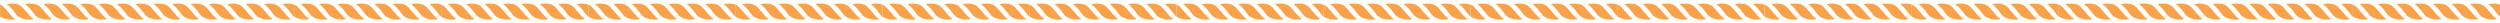 <svg id="Layer_1" data-name="Layer 1" xmlns="http://www.w3.org/2000/svg" viewBox="0 0 1915.79 17.77"><defs><style>.cls-1{fill:none;}.cls-2{fill:#f9a249;}</style></defs><path class="cls-1" d="M1,10.32H1916.74" transform="translate(-0.95 -1.43)"/><path class="cls-1" d="M113.64,2.12a17.53,17.53,0,0,0-2.42-.51,19.06,19.06,0,0,0-2.66-.18,18.7,18.7,0,0,0-3.59.34,12.43,12.43,0,0,0-3,1l-.18.09-.18.09a13.56,13.56,0,0,0-3.26-1.09,19.08,19.08,0,0,0-3.87-.39,18.8,18.8,0,0,0-3.6.34,12.57,12.57,0,0,0-3,1l-.18.09-.17.09a13.8,13.8,0,0,0-3.27-1.09,19.08,19.08,0,0,0-3.87-.39,18.7,18.7,0,0,0-3.59.34,12.29,12.29,0,0,0-3,1l-.18.09-.18.09a13.87,13.87,0,0,0-3.26-1.09,19.18,19.18,0,0,0-3.88-.39,18.7,18.7,0,0,0-3.59.34,12.29,12.29,0,0,0-3,1l-.18.09-.18.09a13.56,13.56,0,0,0-3.26-1.09,19.08,19.08,0,0,0-3.87-.39,18.8,18.8,0,0,0-3.6.34,12.57,12.57,0,0,0-3,1l-.18.09-.17.09A13.8,13.8,0,0,0,42,1.82a19.08,19.08,0,0,0-3.87-.39,18.7,18.7,0,0,0-3.59.34,12.29,12.29,0,0,0-3,1l-.18.09-.18.09a13.87,13.87,0,0,0-3.26-1.09A19.18,19.18,0,0,0,24,1.43a18.7,18.7,0,0,0-3.59.34,12.43,12.43,0,0,0-3,1l-.18.09-.18.09a13.56,13.56,0,0,0-3.26-1.09A19.08,19.08,0,0,0,10,1.43a18.8,18.8,0,0,0-3.6.34,12.57,12.57,0,0,0-3,1l-.18.09L3,2.91a9.81,9.81,0,0,0-1-.42c-.35-.13-.71-.24-1.07-.35V17.28a18.29,18.29,0,0,0,4,1.4,20.24,20.24,0,0,0,4.44.52,14.16,14.16,0,0,0,3.08-.31A9.86,9.86,0,0,0,15,18l.34-.19.35-.18a19.23,19.23,0,0,0,3.74,1.16,19.55,19.55,0,0,0,4,.43,14.19,14.19,0,0,0,3.09-.31A9.65,9.65,0,0,0,29.12,18l.35-.19.35-.18a19.13,19.13,0,0,0,3.73,1.16,19.72,19.72,0,0,0,4,.43,14.16,14.16,0,0,0,3.08-.31A9.73,9.73,0,0,0,43.21,18l.35-.19.34-.18a19.44,19.44,0,0,0,3.74,1.16,19.72,19.72,0,0,0,4,.43,14.16,14.16,0,0,0,3.08-.31A9.86,9.86,0,0,0,57.3,18l.34-.19.35-.18a19.23,19.23,0,0,0,3.74,1.16,19.55,19.55,0,0,0,4,.43,14.19,14.19,0,0,0,3.09-.31A9.65,9.65,0,0,0,71.38,18l.35-.19.35-.18a19.13,19.13,0,0,0,3.73,1.16,19.72,19.72,0,0,0,4,.43,14.16,14.16,0,0,0,3.08-.31A9.73,9.73,0,0,0,85.47,18l.35-.19.34-.18a19.44,19.44,0,0,0,3.74,1.16,19.64,19.64,0,0,0,4,.43A14.16,14.16,0,0,0,97,18.89,9.86,9.86,0,0,0,99.56,18l.34-.19.35-.18A19.23,19.23,0,0,0,104,18.77a19.55,19.55,0,0,0,4,.43,14.19,14.19,0,0,0,3.09-.31,9.65,9.65,0,0,0,2.54-.91V2.12Z" transform="translate(-0.95 -1.43)"/><path class="cls-2" d="M22,11.44c-.71-.83-1.51-1.76-2.31-2.66S18,7,17.33,6.33a9.27,9.27,0,0,0-5.16-2A16.24,16.24,0,0,0,6,4.67,17,17,0,0,1,9.44,7.56,40.14,40.14,0,0,1,12,10.69c.4.54.79,1.05,1.18,1.54a15.5,15.5,0,0,0,1.18,1.32A11.85,11.85,0,0,0,20,16.06a14.32,14.32,0,0,0,6.75,0l-.84-.64c-.29-.22-.6-.45-.92-.67a8,8,0,0,1-1.1-1.08C23.35,13.08,22.73,12.36,22,11.44Z" transform="translate(-0.95 -1.43)"/><path class="cls-2" d="M113.64,5a14.57,14.57,0,0,0-4.5-.8,15.54,15.54,0,0,0-4.51.49,17,17,0,0,1,3.42,2.89,40.14,40.14,0,0,1,2.54,3.13c.4.54.78,1.05,1.17,1.54A15.56,15.56,0,0,0,113,13.55l.32.29.37.27V5Z" transform="translate(-0.95 -1.43)"/><path class="cls-2" d="M40.79,16l-.85-.64L39,14.7a8.51,8.51,0,0,1-1.11-1.08c-.49-.55-1.11-1.27-1.89-2.19s-1.51-1.76-2.3-2.65S32.13,7,31.41,6.33a9.24,9.24,0,0,0-5.15-2,16.24,16.24,0,0,0-6.15.36,17,17,0,0,1,3.42,2.89,40.23,40.23,0,0,1,2.54,3.14l1.17,1.53a15.56,15.56,0,0,0,1.19,1.32A11.85,11.85,0,0,0,34,16.06,14.32,14.32,0,0,0,40.79,16Z" transform="translate(-0.95 -1.43)"/><path class="cls-2" d="M69,16l-.84-.64c-.29-.22-.6-.45-.92-.67a8,8,0,0,1-1.1-1.08c-.49-.55-1.11-1.27-1.9-2.19s-1.5-1.76-2.3-2.65S60.3,7,59.59,6.33a9.24,9.24,0,0,0-5.15-2,16.28,16.28,0,0,0-6.16.36A16.68,16.68,0,0,1,51.7,7.56a40.14,40.14,0,0,1,2.54,3.13c.4.54.79,1.05,1.18,1.54a15.5,15.5,0,0,0,1.18,1.32,11.85,11.85,0,0,0,5.61,2.51A14.32,14.32,0,0,0,69,16Z" transform="translate(-0.95 -1.43)"/><path class="cls-2" d="M54.88,16,54,15.37l-.91-.67A8.51,8.51,0,0,1,52,13.62c-.49-.55-1.11-1.27-1.89-2.19s-1.51-1.76-2.31-2.65S46.22,7,45.5,6.33a9.24,9.24,0,0,0-5.15-2,16.21,16.21,0,0,0-6.15.36,17.23,17.23,0,0,1,3.42,2.89c1,1,1.76,2.11,2.53,3.13.4.54.79,1.05,1.18,1.54a14,14,0,0,0,1.19,1.32,11.81,11.81,0,0,0,5.6,2.51A14.37,14.37,0,0,0,54.88,16Z" transform="translate(-0.95 -1.43)"/><path class="cls-2" d="M1,14.11a14.07,14.07,0,0,0,5.53,2.06A13.81,13.81,0,0,0,12.62,16l-.85-.64-.91-.67a8.51,8.51,0,0,1-1.11-1.08c-.49-.54-1.11-1.27-1.89-2.18S6.35,9.67,5.56,8.78,4,7,3.24,6.33a5.31,5.31,0,0,0-1-.76A8.74,8.74,0,0,0,1,5v9.13Z" transform="translate(-0.95 -1.43)"/><path class="cls-2" d="M111.22,16l-.84-.64c-.3-.22-.6-.45-.92-.67a8,8,0,0,1-1.1-1.08c-.49-.55-1.11-1.27-1.9-2.19s-1.5-1.76-2.3-2.65-1.6-1.76-2.31-2.45a9.27,9.27,0,0,0-5.16-2,16.17,16.17,0,0,0-6.14.36A16.88,16.88,0,0,1,94,7.56a40.14,40.14,0,0,1,2.54,3.13c.4.54.79,1.05,1.18,1.54a15.5,15.5,0,0,0,1.18,1.32,11.85,11.85,0,0,0,5.61,2.51A14.32,14.32,0,0,0,111.22,16Z" transform="translate(-0.95 -1.43)"/><path class="cls-2" d="M83.05,16l-.84-.64c-.3-.22-.6-.45-.92-.67a8.51,8.51,0,0,1-1.11-1.08c-.49-.54-1.1-1.26-1.89-2.18S76.79,9.68,76,8.78,74.39,7,73.67,6.33a9.24,9.24,0,0,0-5.15-2,16.24,16.24,0,0,0-6.15.36,17,17,0,0,1,3.42,2.89,40.14,40.14,0,0,1,2.54,3.13c.4.54.78,1.05,1.17,1.54a15.56,15.56,0,0,0,1.19,1.32,11.85,11.85,0,0,0,5.61,2.51A14.32,14.32,0,0,0,83.05,16Z" transform="translate(-0.95 -1.43)"/><path class="cls-2" d="M97.14,16l-.85-.64-.91-.67a8.51,8.51,0,0,1-1.11-1.08c-.49-.55-1.11-1.27-1.89-2.19s-1.51-1.76-2.31-2.65S88.48,7,87.76,6.33a9.24,9.24,0,0,0-5.15-2,16.21,16.21,0,0,0-6.15.36,17.23,17.23,0,0,1,3.42,2.89,37.85,37.85,0,0,1,2.53,3.14c.4.53.79,1,1.18,1.53a14,14,0,0,0,1.19,1.32,11.81,11.81,0,0,0,5.6,2.51A14.37,14.37,0,0,0,97.14,16Z" transform="translate(-0.95 -1.43)"/><path class="cls-1" d="M226.33,2.12a17.53,17.53,0,0,0-2.42-.51,19,19,0,0,0-2.65-.18,18.8,18.8,0,0,0-3.6.34,12.57,12.57,0,0,0-3,1l-.17.09-.18.09A13.8,13.8,0,0,0,211,1.82a19.08,19.08,0,0,0-3.87-.39,18.7,18.7,0,0,0-3.59.34,12.29,12.29,0,0,0-3,1l-.18.09-.18.09A13.87,13.87,0,0,0,197,1.82a19.18,19.18,0,0,0-3.88-.39,18.7,18.7,0,0,0-3.59.34,12.43,12.43,0,0,0-3,1l-.18.09-.18.09a13.56,13.56,0,0,0-3.26-1.09A19.08,19.08,0,0,0,179,1.43a18.8,18.8,0,0,0-3.6.34,12.57,12.57,0,0,0-3,1l-.18.09-.17.09a13.87,13.87,0,0,0-3.26-1.09,19.18,19.18,0,0,0-3.88-.39,18.7,18.7,0,0,0-3.59.34,12.29,12.29,0,0,0-3,1l-.18.09-.18.09a13.87,13.87,0,0,0-3.26-1.09,19.18,19.18,0,0,0-3.88-.39,18.7,18.7,0,0,0-3.59.34,12.43,12.43,0,0,0-3,1l-.18.09-.18.09a13.56,13.56,0,0,0-3.26-1.09,19.08,19.08,0,0,0-3.87-.39,18.8,18.8,0,0,0-3.6.34,12.57,12.57,0,0,0-3,1l-.18.09-.17.09a13.8,13.8,0,0,0-3.27-1.09,19.08,19.08,0,0,0-3.87-.39,18.7,18.7,0,0,0-3.59.34,12.29,12.29,0,0,0-3,1l-.18.09-.18.09a8.92,8.92,0,0,0-1-.42c-.34-.13-.7-.24-1.07-.35V17.28a18.29,18.29,0,0,0,4,1.4,20.24,20.24,0,0,0,4.44.52,14.16,14.16,0,0,0,3.08-.31,9.73,9.73,0,0,0,2.55-.91l.35-.19.34-.18a19.44,19.44,0,0,0,3.74,1.16,19.72,19.72,0,0,0,4,.43,14.16,14.16,0,0,0,3.08-.31,9.86,9.86,0,0,0,2.55-.91l.34-.19.35-.18a19.23,19.23,0,0,0,3.74,1.16,19.55,19.55,0,0,0,4,.43,14.19,14.19,0,0,0,3.09-.31A9.65,9.65,0,0,0,155.9,18l.35-.19.35-.18a19.13,19.13,0,0,0,3.73,1.16,19.72,19.72,0,0,0,4,.43,14.16,14.16,0,0,0,3.08-.31A9.73,9.73,0,0,0,170,18l.35-.19.34-.18a19.44,19.44,0,0,0,3.74,1.16,19.64,19.64,0,0,0,4,.43,14.16,14.16,0,0,0,3.08-.31,9.86,9.86,0,0,0,2.55-.91l.34-.19.35-.18a19.23,19.23,0,0,0,3.74,1.16,19.55,19.55,0,0,0,4,.43,14.19,14.19,0,0,0,3.09-.31,9.65,9.65,0,0,0,2.54-.91l.35-.19.35-.18a19.13,19.13,0,0,0,3.73,1.16,19.72,19.72,0,0,0,4,.43,14.16,14.16,0,0,0,3.08-.31,9.73,9.73,0,0,0,2.55-.91l.35-.19.34-.18a19.44,19.44,0,0,0,3.74,1.16,19.72,19.72,0,0,0,4,.43,14.16,14.16,0,0,0,3.08-.31,9.65,9.65,0,0,0,2.54-.91V2.12Z" transform="translate(-0.95 -1.43)"/><path class="cls-2" d="M134.64,11.44c-.71-.83-1.5-1.76-2.3-2.66S130.74,7,130,6.33a9.24,9.24,0,0,0-5.15-2,16.21,16.21,0,0,0-6.15.36,17.23,17.23,0,0,1,3.42,2.89,39.94,39.94,0,0,1,2.53,3.13c.4.54.79,1.05,1.18,1.54A14,14,0,0,0,127,13.55a11.86,11.86,0,0,0,5.6,2.51,14.37,14.37,0,0,0,6.76,0l-.85-.64-.91-.67a8.51,8.51,0,0,1-1.11-1.08C136,13.08,135.42,12.36,134.64,11.44Z" transform="translate(-0.95 -1.43)"/><path class="cls-2" d="M226.33,5a14.56,14.56,0,0,0-4.49-.8,15.57,15.57,0,0,0-4.52.49,16.68,16.68,0,0,1,3.42,2.89,40.14,40.14,0,0,1,2.54,3.13c.4.54.79,1.05,1.18,1.54a15.5,15.5,0,0,0,1.18,1.32c.1.1.21.19.33.29l.36.27V5Z" transform="translate(-0.95 -1.43)"/><path class="cls-2" d="M153.48,16l-.84-.64c-.3-.22-.6-.45-.92-.67a8,8,0,0,1-1.1-1.08c-.49-.55-1.11-1.27-1.9-2.19s-1.5-1.76-2.3-2.65-1.6-1.76-2.31-2.45a9.27,9.27,0,0,0-5.16-2,16.24,16.24,0,0,0-6.15.36,16.68,16.68,0,0,1,3.42,2.89,40.23,40.23,0,0,1,2.54,3.14c.4.53.79,1,1.18,1.53a15.5,15.5,0,0,0,1.18,1.32,11.85,11.85,0,0,0,5.61,2.51A14.32,14.32,0,0,0,153.48,16Z" transform="translate(-0.95 -1.43)"/><path class="cls-2" d="M181.66,16l-.85-.64-.91-.67a8.51,8.51,0,0,1-1.11-1.08c-.49-.55-1.11-1.27-1.89-2.19s-1.51-1.76-2.31-2.65S173,7,172.28,6.33a9.24,9.24,0,0,0-5.15-2,16.24,16.24,0,0,0-6.15.36,17.23,17.23,0,0,1,3.42,2.89c.95,1,1.76,2.11,2.53,3.13.4.54.79,1.05,1.18,1.54a14,14,0,0,0,1.19,1.32,11.85,11.85,0,0,0,5.61,2.51A14.33,14.33,0,0,0,181.66,16Z" transform="translate(-0.95 -1.43)"/><path class="cls-2" d="M167.57,16l-.85-.64c-.29-.22-.59-.45-.91-.67a8.51,8.51,0,0,1-1.11-1.08c-.49-.55-1.11-1.27-1.89-2.19s-1.5-1.76-2.3-2.65-1.6-1.76-2.32-2.45a9.24,9.24,0,0,0-5.15-2,16.24,16.24,0,0,0-6.15.36,17,17,0,0,1,3.42,2.89,37.77,37.77,0,0,1,2.53,3.13c.4.54.79,1.05,1.18,1.54a14,14,0,0,0,1.19,1.32,11.85,11.85,0,0,0,5.61,2.51A14.33,14.33,0,0,0,167.57,16Z" transform="translate(-0.95 -1.43)"/><path class="cls-2" d="M113.64,14.11a14.14,14.14,0,0,0,5.53,2.06,13.81,13.81,0,0,0,6.14-.16l-.84-.64c-.3-.22-.6-.45-.92-.67a8.51,8.51,0,0,1-1.11-1.08c-.49-.54-1.11-1.27-1.89-2.18s-1.5-1.77-2.3-2.66-1.6-1.76-2.32-2.45a5,5,0,0,0-1-.76A8.28,8.28,0,0,0,113.64,5v9.13Z" transform="translate(-0.95 -1.43)"/><path class="cls-2" d="M223.92,16l-.85-.64-.91-.67a8.51,8.51,0,0,1-1.11-1.08c-.49-.55-1.11-1.27-1.89-2.19s-1.51-1.76-2.31-2.65S215.26,7,214.54,6.33a9.24,9.24,0,0,0-5.15-2,16.21,16.21,0,0,0-6.15.36,17.23,17.23,0,0,1,3.42,2.89c1,1,1.76,2.11,2.53,3.13.4.54.79,1.05,1.18,1.54a14,14,0,0,0,1.19,1.32,11.86,11.86,0,0,0,5.6,2.51A14.37,14.37,0,0,0,223.92,16Z" transform="translate(-0.95 -1.43)"/><path class="cls-2" d="M195.74,16l-.84-.64c-.29-.22-.6-.45-.92-.67a8,8,0,0,1-1.1-1.08c-.49-.54-1.11-1.26-1.89-2.18s-1.51-1.76-2.31-2.66-1.6-1.76-2.31-2.45a9.27,9.27,0,0,0-5.16-2,16.24,16.24,0,0,0-6.15.36,16.68,16.68,0,0,1,3.42,2.89A40.14,40.14,0,0,1,181,10.69c.4.54.79,1.05,1.18,1.54a15.5,15.5,0,0,0,1.18,1.32A11.85,11.85,0,0,0,189,16.06,14.32,14.32,0,0,0,195.74,16Z" transform="translate(-0.95 -1.43)"/><path class="cls-2" d="M209.83,16l-.85-.64-.91-.67A8.51,8.51,0,0,1,207,13.62c-.49-.55-1.11-1.27-1.89-2.19s-1.51-1.76-2.3-2.65-1.6-1.76-2.32-2.45a9.24,9.24,0,0,0-5.15-2,16.24,16.24,0,0,0-6.15.36,17,17,0,0,1,3.42,2.89,40.23,40.23,0,0,1,2.54,3.14c.4.53.79,1,1.18,1.53a14,14,0,0,0,1.18,1.32,11.85,11.85,0,0,0,5.61,2.51A14.33,14.33,0,0,0,209.83,16Z" transform="translate(-0.95 -1.43)"/><path class="cls-1" d="M339,2.12a17.53,17.53,0,0,0-2.42-.51A19.06,19.06,0,0,0,334,1.43a18.7,18.7,0,0,0-3.59.34,12.29,12.29,0,0,0-3,1l-.18.09-.18.09a13.87,13.87,0,0,0-3.26-1.09,19.18,19.18,0,0,0-3.88-.39,18.7,18.7,0,0,0-3.59.34,12.43,12.43,0,0,0-3,1l-.18.09-.18.09a13.56,13.56,0,0,0-3.26-1.09,19.08,19.08,0,0,0-3.87-.39,18.8,18.8,0,0,0-3.6.34,12.57,12.57,0,0,0-3,1l-.17.09-.18.09a13.8,13.8,0,0,0-3.27-1.09,19.08,19.08,0,0,0-3.87-.39,18.7,18.7,0,0,0-3.59.34,12.29,12.29,0,0,0-3,1l-.18.09-.18.09a13.87,13.87,0,0,0-3.26-1.09,19.16,19.16,0,0,0-3.87-.39,18.73,18.73,0,0,0-3.6.34,12.43,12.43,0,0,0-3,1l-.18.09-.18.09a13.56,13.56,0,0,0-3.26-1.09,19.08,19.08,0,0,0-3.87-.39,18.8,18.8,0,0,0-3.6.34,12.57,12.57,0,0,0-3,1l-.17.09-.18.09a13.8,13.8,0,0,0-3.27-1.09,19,19,0,0,0-3.87-.39,18.7,18.7,0,0,0-3.59.34,12.29,12.29,0,0,0-3,1l-.18.09-.18.09a13.87,13.87,0,0,0-3.26-1.09,19.18,19.18,0,0,0-3.88-.39,18.7,18.7,0,0,0-3.59.34,12.43,12.43,0,0,0-3,1l-.18.09-.18.09a9.63,9.63,0,0,0-1-.42c-.35-.13-.71-.24-1.08-.35V17.28a18.29,18.29,0,0,0,4,1.4,20.24,20.24,0,0,0,4.44.52,14.19,14.19,0,0,0,3.09-.31,9.65,9.65,0,0,0,2.54-.91l.35-.19.35-.18a19.13,19.13,0,0,0,3.73,1.16,19.72,19.72,0,0,0,4,.43,14.16,14.16,0,0,0,3.08-.31,9.6,9.6,0,0,0,2.55-.91l.35-.19.34-.18a19.44,19.44,0,0,0,3.74,1.16,19.72,19.72,0,0,0,4,.43,14.16,14.16,0,0,0,3.08-.31A9.86,9.86,0,0,0,268.6,18l.34-.19.35-.18A19.23,19.23,0,0,0,273,18.77a19.55,19.55,0,0,0,4,.43,14.19,14.19,0,0,0,3.09-.31,9.65,9.65,0,0,0,2.54-.91l.35-.19.35-.18a19.13,19.13,0,0,0,3.73,1.16,19.72,19.72,0,0,0,4,.43,14.16,14.16,0,0,0,3.08-.31,9.6,9.6,0,0,0,2.55-.91l.35-.19.34-.18a19.44,19.44,0,0,0,3.74,1.16,19.72,19.72,0,0,0,4,.43,14.16,14.16,0,0,0,3.08-.31,9.86,9.86,0,0,0,2.55-.91l.34-.19.35-.18a19.23,19.23,0,0,0,3.74,1.16,19.55,19.55,0,0,0,4,.43,14.19,14.19,0,0,0,3.09-.31,9.65,9.65,0,0,0,2.54-.91l.35-.19.35-.18a19.23,19.23,0,0,0,3.74,1.16,19.55,19.55,0,0,0,4,.43,14.16,14.16,0,0,0,3.08-.31A9.86,9.86,0,0,0,339,18V2.12Z" transform="translate(-0.95 -1.43)"/><path class="cls-2" d="M247.33,11.44c-.71-.83-1.5-1.76-2.3-2.66s-1.6-1.76-2.32-2.45a9.24,9.24,0,0,0-5.15-2,16.24,16.24,0,0,0-6.15.36,17,17,0,0,1,3.42,2.89,40.14,40.14,0,0,1,2.54,3.13c.4.54.78,1.05,1.17,1.54a15.56,15.56,0,0,0,1.19,1.32,11.85,11.85,0,0,0,5.61,2.51,14.32,14.32,0,0,0,6.75,0l-.84-.64c-.3-.22-.6-.45-.92-.67a8.51,8.51,0,0,1-1.11-1.08C248.73,13.08,248.12,12.36,247.33,11.44Z" transform="translate(-0.95 -1.43)"/><path class="cls-2" d="M339,5a14.62,14.62,0,0,0-4.5-.8,15.46,15.46,0,0,0-4.51.49,17.23,17.23,0,0,1,3.42,2.89A39.94,39.94,0,0,1,336,10.69c.4.54.79,1.05,1.18,1.54a14,14,0,0,0,1.19,1.32l.32.29.37.27V5Z" transform="translate(-0.95 -1.43)"/><path class="cls-2" d="M266.18,16l-.85-.64-.91-.67a8.51,8.51,0,0,1-1.11-1.08c-.49-.55-1.11-1.27-1.89-2.19s-1.51-1.76-2.31-2.65S257.52,7,256.8,6.33a9.24,9.24,0,0,0-5.15-2,16.21,16.21,0,0,0-6.15.36,17.23,17.23,0,0,1,3.42,2.89,37.85,37.85,0,0,1,2.53,3.14c.4.53.79,1,1.18,1.53a14,14,0,0,0,1.19,1.32,11.86,11.86,0,0,0,5.6,2.51A14.37,14.37,0,0,0,266.18,16Z" transform="translate(-0.95 -1.43)"/><path class="cls-2" d="M294.35,16l-.84-.64c-.3-.22-.6-.45-.92-.67a8.51,8.51,0,0,1-1.11-1.08c-.49-.55-1.11-1.27-1.89-2.19s-1.5-1.76-2.3-2.65S285.69,7,285,6.33a9.21,9.21,0,0,0-5.15-2,16.24,16.24,0,0,0-6.15.36,17,17,0,0,1,3.42,2.89,40.14,40.14,0,0,1,2.54,3.13c.4.54.79,1.05,1.18,1.54A15.5,15.5,0,0,0,282,13.55a11.85,11.85,0,0,0,5.61,2.51A14.32,14.32,0,0,0,294.35,16Z" transform="translate(-0.95 -1.43)"/><path class="cls-2" d="M280.26,16l-.84-.64c-.3-.22-.6-.45-.92-.67a8,8,0,0,1-1.1-1.08c-.49-.55-1.11-1.27-1.9-2.19s-1.5-1.76-2.3-2.65S271.6,7,270.89,6.33a9.27,9.27,0,0,0-5.16-2,16.17,16.17,0,0,0-6.14.36A16.88,16.88,0,0,1,263,7.56a40.14,40.14,0,0,1,2.54,3.13c.4.54.79,1.05,1.18,1.54a15.5,15.5,0,0,0,1.18,1.32,11.85,11.85,0,0,0,5.61,2.51A14.32,14.32,0,0,0,280.26,16Z" transform="translate(-0.95 -1.43)"/><path class="cls-2" d="M226.33,14.11a14.19,14.19,0,0,0,5.54,2.06A13.77,13.77,0,0,0,238,16l-.84-.64c-.29-.22-.6-.45-.92-.67a8,8,0,0,1-1.1-1.08c-.49-.54-1.11-1.27-1.89-2.18s-1.51-1.77-2.31-2.66-1.6-1.76-2.31-2.45a5.31,5.31,0,0,0-1-.76A8.87,8.87,0,0,0,226.33,5v9.13Z" transform="translate(-0.95 -1.43)"/><path class="cls-2" d="M336.61,16l-.85-.64c-.29-.22-.59-.45-.91-.67a8.51,8.51,0,0,1-1.11-1.08c-.49-.55-1.11-1.27-1.89-2.19s-1.5-1.76-2.3-2.65S328,7,327.23,6.33a9.24,9.24,0,0,0-5.15-2,16.24,16.24,0,0,0-6.15.36,17,17,0,0,1,3.42,2.89,40.14,40.14,0,0,1,2.54,3.13c.4.54.78,1.05,1.17,1.54a15.56,15.56,0,0,0,1.19,1.32,11.85,11.85,0,0,0,5.61,2.51A14.32,14.32,0,0,0,336.61,16Z" transform="translate(-0.95 -1.43)"/><path class="cls-2" d="M308.44,16l-.85-.64-.91-.67a8.51,8.51,0,0,1-1.11-1.08c-.49-.54-1.11-1.26-1.89-2.18s-1.5-1.76-2.3-2.66-1.6-1.76-2.32-2.45a9.24,9.24,0,0,0-5.15-2,16.21,16.21,0,0,0-6.15.36,17.23,17.23,0,0,1,3.42,2.89,39.94,39.94,0,0,1,2.53,3.13c.4.54.79,1.05,1.18,1.54a14,14,0,0,0,1.19,1.32,11.85,11.85,0,0,0,5.61,2.51A14.33,14.33,0,0,0,308.44,16Z" transform="translate(-0.95 -1.43)"/><path class="cls-2" d="M322.52,16l-.84-.64c-.3-.22-.6-.45-.92-.67a8,8,0,0,1-1.1-1.08c-.49-.55-1.11-1.27-1.9-2.19s-1.5-1.76-2.3-2.65-1.6-1.76-2.31-2.45a9.27,9.27,0,0,0-5.16-2,16.17,16.17,0,0,0-6.14.36,16.88,16.88,0,0,1,3.41,2.89,40.23,40.23,0,0,1,2.54,3.14c.4.53.79,1,1.18,1.53a15.5,15.5,0,0,0,1.18,1.32,11.85,11.85,0,0,0,5.61,2.51A14.32,14.32,0,0,0,322.52,16Z" transform="translate(-0.95 -1.43)"/><path class="cls-1" d="M451.72,2.12a17.53,17.53,0,0,0-2.42-.51,19,19,0,0,0-2.65-.18,18.73,18.73,0,0,0-3.6.34,12.43,12.43,0,0,0-3,1l-.18.09-.18.09a13.56,13.56,0,0,0-3.26-1.09,19.08,19.08,0,0,0-3.87-.39,18.62,18.62,0,0,0-3.59.34,12.51,12.51,0,0,0-3,1l-.17.09-.18.09a13.87,13.87,0,0,0-3.26-1.09,19.18,19.18,0,0,0-3.88-.39,18.7,18.7,0,0,0-3.59.34,12.29,12.29,0,0,0-3,1l-.18.09-.18.09a13.87,13.87,0,0,0-3.26-1.09,19.18,19.18,0,0,0-3.88-.39,18.7,18.7,0,0,0-3.59.34,12.43,12.43,0,0,0-3,1l-.18.09-.18.09a13.56,13.56,0,0,0-3.26-1.09,19.08,19.08,0,0,0-3.87-.39,18.62,18.62,0,0,0-3.59.34,12.51,12.51,0,0,0-3,1l-.17.09-.18.09a13.8,13.8,0,0,0-3.27-1.09,19.08,19.08,0,0,0-3.87-.39,18.7,18.7,0,0,0-3.59.34,12.29,12.29,0,0,0-3,1l-.18.09-.18.09A13.87,13.87,0,0,0,366,1.82a19.16,19.16,0,0,0-3.87-.39,18.73,18.73,0,0,0-3.6.34,12.43,12.43,0,0,0-3,1l-.18.09-.18.09a13.56,13.56,0,0,0-3.26-1.09A19.08,19.08,0,0,0,348,1.43a18.8,18.8,0,0,0-3.6.34,12.57,12.57,0,0,0-3,1l-.17.09-.18.09a8.92,8.92,0,0,0-1-.42c-.35-.13-.7-.24-1.07-.35V17.28a18.29,18.29,0,0,0,4,1.4,20.24,20.24,0,0,0,4.44.52,14.16,14.16,0,0,0,3.08-.31,9.86,9.86,0,0,0,2.55-.91l.34-.19.35-.18a19.23,19.23,0,0,0,3.74,1.16,19.55,19.55,0,0,0,4,.43,14.19,14.19,0,0,0,3.09-.31A9.65,9.65,0,0,0,367.2,18l.35-.19.35-.18a19.13,19.13,0,0,0,3.73,1.16,19.72,19.72,0,0,0,4,.43,14.16,14.16,0,0,0,3.08-.31,9.6,9.6,0,0,0,2.55-.91l.35-.19.34-.18a19.44,19.44,0,0,0,3.74,1.16,19.72,19.72,0,0,0,4,.43,14.16,14.16,0,0,0,3.08-.31,9.86,9.86,0,0,0,2.55-.91l.34-.19.35-.18a19.23,19.23,0,0,0,3.74,1.16,19.55,19.55,0,0,0,4,.43,14.19,14.19,0,0,0,3.09-.31,9.65,9.65,0,0,0,2.54-.91l.35-.19.35-.18a19.34,19.34,0,0,0,3.73,1.16,19.72,19.72,0,0,0,4,.43,14.32,14.32,0,0,0,3.09-.31,9.65,9.65,0,0,0,2.54-.91l.35-.19.34-.18A19.44,19.44,0,0,0,428,18.77a19.72,19.72,0,0,0,4,.43,14.16,14.16,0,0,0,3.08-.31,9.86,9.86,0,0,0,2.55-.91l.34-.19.35-.18a19.23,19.23,0,0,0,3.74,1.16,19.55,19.55,0,0,0,4,.43,14.19,14.19,0,0,0,3.09-.31,9.65,9.65,0,0,0,2.54-.91V2.12Z" transform="translate(-0.95 -1.43)"/><path class="cls-2" d="M360,11.44c-.71-.83-1.51-1.76-2.31-2.66S356.13,7,355.41,6.33a9.27,9.27,0,0,0-5.16-2,16.24,16.24,0,0,0-6.15.36,16.68,16.68,0,0,1,3.42,2.89,40.14,40.14,0,0,1,2.54,3.13c.4.54.79,1.05,1.18,1.54a15.5,15.5,0,0,0,1.18,1.32A11.85,11.85,0,0,0,358,16.06a14.32,14.32,0,0,0,6.75,0l-.84-.64c-.29-.22-.6-.45-.92-.67a8.6,8.6,0,0,1-1.1-1.08C361.43,13.08,360.81,12.36,360,11.44Z" transform="translate(-0.95 -1.43)"/><path class="cls-2" d="M451.72,5a14.57,14.57,0,0,0-4.5-.8,15.54,15.54,0,0,0-4.51.49,17,17,0,0,1,3.42,2.89,40.14,40.14,0,0,1,2.54,3.13c.4.54.79,1.05,1.18,1.54A15.5,15.5,0,0,0,451,13.55l.32.29.37.27V5Z" transform="translate(-0.95 -1.43)"/><path class="cls-2" d="M378.87,16l-.85-.64-.91-.67A8.51,8.51,0,0,1,376,13.62c-.49-.55-1.11-1.27-1.89-2.19s-1.5-1.76-2.3-2.65-1.6-1.76-2.32-2.45a9.24,9.24,0,0,0-5.15-2,16.24,16.24,0,0,0-6.15.36,17,17,0,0,1,3.42,2.89,40.23,40.23,0,0,1,2.54,3.14c.4.53.79,1,1.18,1.53a15.5,15.5,0,0,0,1.18,1.32,11.85,11.85,0,0,0,5.61,2.51A14.32,14.32,0,0,0,378.87,16Z" transform="translate(-0.95 -1.43)"/><path class="cls-2" d="M407,16l-.84-.64c-.29-.22-.6-.45-.92-.67a8.6,8.6,0,0,1-1.1-1.08c-.49-.55-1.11-1.27-1.9-2.19s-1.5-1.76-2.3-2.65-1.6-1.76-2.31-2.45a9.24,9.24,0,0,0-5.15-2,16.28,16.28,0,0,0-6.16.36,16.68,16.68,0,0,1,3.42,2.89,40.14,40.14,0,0,1,2.54,3.13c.4.54.79,1.05,1.18,1.54a15.5,15.5,0,0,0,1.18,1.32,11.9,11.9,0,0,0,5.61,2.51A14.32,14.32,0,0,0,407,16Z" transform="translate(-0.95 -1.43)"/><path class="cls-2" d="M393,16l-.85-.64-.91-.67a8.51,8.51,0,0,1-1.11-1.08c-.49-.55-1.11-1.27-1.89-2.19s-1.51-1.76-2.31-2.65S384.3,7,383.58,6.33a9.24,9.24,0,0,0-5.15-2,16.22,16.22,0,0,0-6.15.36,17.23,17.23,0,0,1,3.42,2.89,39.94,39.94,0,0,1,2.53,3.13c.4.54.79,1.05,1.18,1.54a14,14,0,0,0,1.19,1.32,11.81,11.81,0,0,0,5.6,2.51A14.37,14.37,0,0,0,393,16Z" transform="translate(-0.95 -1.43)"/><path class="cls-2" d="M339,14.11a14.07,14.07,0,0,0,5.53,2.06A13.81,13.81,0,0,0,350.7,16l-.85-.64-.91-.67a8.51,8.51,0,0,1-1.11-1.08c-.49-.54-1.11-1.27-1.89-2.18s-1.51-1.77-2.3-2.66S342,7,341.32,6.33a5,5,0,0,0-1-.76A8.74,8.74,0,0,0,339,5v9.13Z" transform="translate(-0.95 -1.43)"/><path class="cls-2" d="M449.3,16l-.84-.64c-.3-.22-.6-.45-.92-.67a8,8,0,0,1-1.1-1.08c-.49-.55-1.11-1.27-1.9-2.19s-1.5-1.76-2.3-2.65-1.6-1.76-2.31-2.45a9.24,9.24,0,0,0-5.16-2,16.17,16.17,0,0,0-6.14.36A16.88,16.88,0,0,1,432,7.56a40.14,40.14,0,0,1,2.54,3.13c.4.54.79,1.05,1.18,1.54a15.5,15.5,0,0,0,1.18,1.32,11.85,11.85,0,0,0,5.61,2.51A14.32,14.32,0,0,0,449.3,16Z" transform="translate(-0.95 -1.43)"/><path class="cls-2" d="M421.13,16l-.84-.64c-.3-.22-.6-.45-.92-.67a8.51,8.51,0,0,1-1.11-1.08c-.48-.54-1.1-1.26-1.89-2.18s-1.5-1.76-2.3-2.66-1.6-1.76-2.32-2.45a9.24,9.24,0,0,0-5.15-2,16.24,16.24,0,0,0-6.15.36,17,17,0,0,1,3.42,2.89,40.14,40.14,0,0,1,2.54,3.13c.4.54.79,1.05,1.18,1.54a15.5,15.5,0,0,0,1.18,1.32,11.85,11.85,0,0,0,5.61,2.51A14.32,14.32,0,0,0,421.13,16Z" transform="translate(-0.95 -1.43)"/><path class="cls-2" d="M435.22,16l-.85-.64-.91-.67a8.51,8.51,0,0,1-1.11-1.08c-.49-.55-1.11-1.27-1.89-2.19S429,9.67,428.15,8.78,426.56,7,425.84,6.33a9.24,9.24,0,0,0-5.15-2,16.21,16.21,0,0,0-6.15.36A17.23,17.23,0,0,1,418,7.56a37.85,37.85,0,0,1,2.53,3.14c.4.53.79,1,1.18,1.53a14,14,0,0,0,1.19,1.32,11.86,11.86,0,0,0,5.6,2.51A14.37,14.37,0,0,0,435.22,16Z" transform="translate(-0.95 -1.43)"/><path class="cls-1" d="M564.41,2.12A17.53,17.53,0,0,0,562,1.61a19,19,0,0,0-2.65-.18,18.62,18.62,0,0,0-3.59.34,12.51,12.51,0,0,0-3,1l-.17.09-.18.09a13.87,13.87,0,0,0-3.26-1.09,19.18,19.18,0,0,0-3.88-.39,18.7,18.7,0,0,0-3.59.34,12.29,12.29,0,0,0-3,1l-.18.09-.18.09A13.87,13.87,0,0,0,535,1.82a19.16,19.16,0,0,0-3.87-.39,18.8,18.8,0,0,0-3.6.34,12.43,12.43,0,0,0-3,1l-.18.09-.18.09A13.56,13.56,0,0,0,521,1.82a19.08,19.08,0,0,0-3.87-.39,18.62,18.62,0,0,0-3.59.34,12.51,12.51,0,0,0-3,1l-.17.09-.18.09a13.87,13.87,0,0,0-3.26-1.09A19.18,19.18,0,0,0,503,1.43a18.7,18.7,0,0,0-3.59.34,12.29,12.29,0,0,0-3,1l-.18.09-.18.09a13.72,13.72,0,0,0-3.26-1.09,19.16,19.16,0,0,0-3.87-.39,18.73,18.73,0,0,0-3.6.34,12.43,12.43,0,0,0-3,1l-.18.09-.17.09a13.8,13.8,0,0,0-3.27-1.09,19.08,19.08,0,0,0-3.87-.39,18.62,18.62,0,0,0-3.59.34,12.51,12.51,0,0,0-3,1l-.17.09-.18.09a13.87,13.87,0,0,0-3.26-1.09,19.18,19.18,0,0,0-3.88-.39,18.7,18.7,0,0,0-3.59.34,12.29,12.29,0,0,0-3,1l-.18.09-.18.09a8.92,8.92,0,0,0-1-.42c-.34-.13-.7-.24-1.07-.35V17.28a18.29,18.29,0,0,0,4,1.4,20.24,20.24,0,0,0,4.44.52,14.32,14.32,0,0,0,3.09-.31,9.65,9.65,0,0,0,2.54-.91l.35-.19.34-.18a19.44,19.44,0,0,0,3.74,1.16,19.72,19.72,0,0,0,4,.43,14.16,14.16,0,0,0,3.08-.31A9.86,9.86,0,0,0,479.9,18l.34-.19.35-.18a19.23,19.23,0,0,0,3.74,1.16,19.55,19.55,0,0,0,4,.43,14.19,14.19,0,0,0,3.09-.31A9.65,9.65,0,0,0,494,18l.35-.19.35-.18a19.23,19.23,0,0,0,3.74,1.16,19.55,19.55,0,0,0,4,.43,14.32,14.32,0,0,0,3.09-.31,9.65,9.65,0,0,0,2.54-.91l.35-.19.34-.18a19.44,19.44,0,0,0,3.74,1.16,19.72,19.72,0,0,0,4,.43,14.16,14.16,0,0,0,3.08-.31,9.86,9.86,0,0,0,2.55-.91l.34-.19.35-.18a19.23,19.23,0,0,0,3.74,1.16,19.57,19.57,0,0,0,4,.43,14.16,14.16,0,0,0,3.08-.31,9.65,9.65,0,0,0,2.54-.91l.35-.19.35-.18a19.13,19.13,0,0,0,3.73,1.16,19.72,19.72,0,0,0,4,.43,14.32,14.32,0,0,0,3.09-.31,9.65,9.65,0,0,0,2.54-.91l.35-.19.34-.18a19.44,19.44,0,0,0,3.74,1.16,19.72,19.72,0,0,0,4,.43,14.16,14.16,0,0,0,3.08-.31,9.65,9.65,0,0,0,2.54-.91V2.12Z" transform="translate(-0.95 -1.43)"/><path class="cls-2" d="M472.72,11.44c-.71-.83-1.5-1.76-2.3-2.66S468.82,7,468.1,6.33a9.24,9.24,0,0,0-5.15-2,16.21,16.21,0,0,0-6.15.36,17.23,17.23,0,0,1,3.42,2.89,39.94,39.94,0,0,1,2.53,3.13c.4.54.79,1.05,1.18,1.54a14,14,0,0,0,1.19,1.32,11.86,11.86,0,0,0,5.6,2.51,14.37,14.37,0,0,0,6.76,0l-.85-.64-.91-.67a8.51,8.51,0,0,1-1.11-1.08C474.12,13.08,473.5,12.36,472.72,11.44Z" transform="translate(-0.95 -1.43)"/><path class="cls-2" d="M564.41,5a14.5,14.5,0,0,0-4.49-.8,15.46,15.46,0,0,0-4.51.49,16.88,16.88,0,0,1,3.41,2.89,40.14,40.14,0,0,1,2.54,3.13c.4.54.79,1.05,1.18,1.54a15.5,15.5,0,0,0,1.18,1.32c.1.1.21.19.33.29l.36.27V5Z" transform="translate(-0.95 -1.43)"/><path class="cls-2" d="M491.56,16l-.84-.64c-.3-.22-.6-.45-.92-.67a8,8,0,0,1-1.1-1.08c-.49-.55-1.11-1.27-1.9-2.19s-1.5-1.76-2.3-2.65S482.9,7,482.19,6.33a9.27,9.27,0,0,0-5.16-2,16.17,16.17,0,0,0-6.14.36,16.88,16.88,0,0,1,3.41,2.89,40.23,40.23,0,0,1,2.54,3.14c.4.53.79,1,1.18,1.53a15.5,15.5,0,0,0,1.18,1.32,11.85,11.85,0,0,0,5.61,2.51A14.32,14.32,0,0,0,491.56,16Z" transform="translate(-0.95 -1.43)"/><path class="cls-2" d="M519.74,16l-.85-.64L518,14.7a8.51,8.51,0,0,1-1.11-1.08c-.49-.55-1.11-1.27-1.89-2.19s-1.51-1.76-2.31-2.65S511.08,7,510.36,6.33a9.24,9.24,0,0,0-5.15-2,16.24,16.24,0,0,0-6.15.36,17.23,17.23,0,0,1,3.42,2.89A39.94,39.94,0,0,1,505,10.69c.4.54.79,1.05,1.18,1.54a14,14,0,0,0,1.19,1.32A11.85,11.85,0,0,0,513,16.06,14.33,14.33,0,0,0,519.74,16Z" transform="translate(-0.95 -1.43)"/><path class="cls-2" d="M505.65,16l-.85-.64c-.29-.22-.59-.45-.91-.67a8.51,8.51,0,0,1-1.11-1.08c-.49-.55-1.11-1.27-1.89-2.19s-1.5-1.76-2.3-2.65S497,7,496.27,6.33a9.24,9.24,0,0,0-5.15-2,16.24,16.24,0,0,0-6.15.36,17,17,0,0,1,3.42,2.89,40.14,40.14,0,0,1,2.54,3.13c.4.54.78,1.05,1.17,1.54a15.56,15.56,0,0,0,1.19,1.32,11.85,11.85,0,0,0,5.61,2.51A14.32,14.32,0,0,0,505.65,16Z" transform="translate(-0.95 -1.43)"/><path class="cls-2" d="M451.72,14.11a14.2,14.2,0,0,0,5.53,2.06,13.81,13.81,0,0,0,6.14-.16l-.84-.64c-.3-.22-.6-.45-.92-.67a8.51,8.51,0,0,1-1.11-1.08c-.49-.54-1.1-1.27-1.89-2.18s-1.5-1.77-2.3-2.66S454.73,7,454,6.33a5,5,0,0,0-1-.76A8.28,8.28,0,0,0,451.72,5v9.13Z" transform="translate(-0.95 -1.43)"/><path class="cls-2" d="M562,16l-.85-.64-.91-.67a8.51,8.51,0,0,1-1.11-1.08c-.49-.55-1.11-1.27-1.89-2.19s-1.51-1.76-2.31-2.65S553.34,7,552.62,6.33a9.24,9.24,0,0,0-5.15-2,16.21,16.21,0,0,0-6.15.36,17.23,17.23,0,0,1,3.42,2.89,39.94,39.94,0,0,1,2.53,3.13c.4.54.79,1.05,1.18,1.54a14,14,0,0,0,1.19,1.32,11.86,11.86,0,0,0,5.6,2.51A14.37,14.37,0,0,0,562,16Z" transform="translate(-0.95 -1.43)"/><path class="cls-2" d="M533.82,16l-.84-.64c-.29-.22-.6-.45-.92-.67a8.6,8.6,0,0,1-1.1-1.08c-.49-.54-1.11-1.26-1.89-2.18s-1.51-1.76-2.31-2.66S525.17,7,524.45,6.33a9.24,9.24,0,0,0-5.16-2,16.17,16.17,0,0,0-6.14.36,16.88,16.88,0,0,1,3.41,2.89,40.14,40.14,0,0,1,2.54,3.13c.4.54.79,1.05,1.18,1.54a15.5,15.5,0,0,0,1.18,1.32,11.85,11.85,0,0,0,5.61,2.51A14.32,14.32,0,0,0,533.82,16Z" transform="translate(-0.95 -1.43)"/><path class="cls-2" d="M547.91,16l-.85-.64-.91-.67A8.51,8.51,0,0,1,545,13.62c-.49-.55-1.11-1.27-1.89-2.19s-1.5-1.76-2.3-2.65-1.6-1.76-2.32-2.45a9.24,9.24,0,0,0-5.15-2,16.24,16.24,0,0,0-6.15.36,17,17,0,0,1,3.42,2.89,40.23,40.23,0,0,1,2.54,3.14c.4.53.79,1,1.18,1.53a15.5,15.5,0,0,0,1.18,1.32,11.85,11.85,0,0,0,5.61,2.51A14.32,14.32,0,0,0,547.91,16Z" transform="translate(-0.95 -1.43)"/><path class="cls-1" d="M677.11,2.12a17.53,17.53,0,0,0-2.42-.51A19.06,19.06,0,0,0,672,1.43a18.7,18.7,0,0,0-3.59.34,12.29,12.29,0,0,0-3,1l-.18.09-.18.09a13.72,13.72,0,0,0-3.26-1.09A19.16,19.16,0,0,0,658,1.43a18.8,18.8,0,0,0-3.6.34,12.43,12.43,0,0,0-3,1l-.18.09-.18.09a13.56,13.56,0,0,0-3.26-1.09,19.08,19.08,0,0,0-3.87-.39,18.62,18.62,0,0,0-3.59.34,12.51,12.51,0,0,0-3,1l-.17.09-.18.09a13.87,13.87,0,0,0-3.26-1.09,19.18,19.18,0,0,0-3.88-.39,18.7,18.7,0,0,0-3.59.34,12.29,12.29,0,0,0-3,1l-.18.09-.18.09a13.72,13.72,0,0,0-3.26-1.09,19.08,19.08,0,0,0-3.87-.39,18.8,18.8,0,0,0-3.6.34,12.43,12.43,0,0,0-3,1l-.18.09-.17.09a13.8,13.8,0,0,0-3.27-1.09,19.08,19.08,0,0,0-3.87-.39,18.62,18.62,0,0,0-3.59.34,12.51,12.51,0,0,0-3,1l-.17.09-.18.09a13.87,13.87,0,0,0-3.26-1.09,19.18,19.18,0,0,0-3.88-.39,18.7,18.7,0,0,0-3.59.34,12.29,12.29,0,0,0-3,1l-.18.09-.18.09a13.72,13.72,0,0,0-3.26-1.09,19.16,19.16,0,0,0-3.87-.39,18.8,18.8,0,0,0-3.6.34,12.43,12.43,0,0,0-3,1l-.18.09-.18.09a9.63,9.63,0,0,0-1-.42c-.35-.13-.71-.24-1.08-.35V17.28a18.29,18.29,0,0,0,4,1.4,20.24,20.24,0,0,0,4.44.52,14.19,14.19,0,0,0,3.09-.31A9.65,9.65,0,0,0,578.5,18l.35-.19.35-.18a19.23,19.23,0,0,0,3.74,1.16,19.55,19.55,0,0,0,4,.43,14.19,14.19,0,0,0,3.09-.31,9.65,9.65,0,0,0,2.54-.91l.35-.19.34-.18A19.44,19.44,0,0,0,597,18.77a19.72,19.72,0,0,0,4,.43,14.16,14.16,0,0,0,3.08-.31,9.86,9.86,0,0,0,2.55-.91l.34-.19.35-.18a19.23,19.23,0,0,0,3.74,1.16,19.57,19.57,0,0,0,4,.43,14.16,14.16,0,0,0,3.08-.31,9.65,9.65,0,0,0,2.54-.91l.35-.19.35-.18a19.13,19.13,0,0,0,3.73,1.16,19.72,19.72,0,0,0,4,.43,14.19,14.19,0,0,0,3.09-.31,9.65,9.65,0,0,0,2.54-.91l.35-.19.34-.18a19.44,19.44,0,0,0,3.74,1.16,19.72,19.72,0,0,0,4,.43,14.16,14.16,0,0,0,3.08-.31,9.86,9.86,0,0,0,2.55-.91l.34-.19.35-.18a19.23,19.23,0,0,0,3.74,1.16,19.55,19.55,0,0,0,4,.43,14.19,14.19,0,0,0,3.09-.31A9.65,9.65,0,0,0,663,18l.35-.19.35-.18a19.23,19.23,0,0,0,3.74,1.16,19.55,19.55,0,0,0,4,.43,14.16,14.16,0,0,0,3.08-.31,9.86,9.86,0,0,0,2.55-.91V2.12Z" transform="translate(-0.95 -1.43)"/><path class="cls-2" d="M585.41,11.44c-.7-.83-1.5-1.76-2.3-2.66s-1.6-1.76-2.32-2.45a9.24,9.24,0,0,0-5.15-2,16.24,16.24,0,0,0-6.15.36,17,17,0,0,1,3.42,2.89,40.14,40.14,0,0,1,2.54,3.13c.4.54.79,1.05,1.18,1.54a15.5,15.5,0,0,0,1.18,1.32,11.85,11.85,0,0,0,5.61,2.51,14.32,14.32,0,0,0,6.75,0l-.84-.64c-.3-.22-.6-.45-.92-.67a8.51,8.51,0,0,1-1.11-1.08C586.82,13.08,586.2,12.36,585.41,11.44Z" transform="translate(-0.95 -1.43)"/><path class="cls-2" d="M677.11,5a14.62,14.62,0,0,0-4.5-.8,15.46,15.46,0,0,0-4.51.49,17.23,17.23,0,0,1,3.42,2.89,37.77,37.77,0,0,1,2.53,3.13c.4.54.79,1.05,1.18,1.54a14,14,0,0,0,1.19,1.32l.32.29.37.27V5Z" transform="translate(-0.95 -1.43)"/><path class="cls-2" d="M604.26,16l-.85-.64-.91-.67a8.51,8.51,0,0,1-1.11-1.08c-.49-.55-1.11-1.27-1.89-2.19S598,9.67,597.19,8.78,595.6,7,594.88,6.33a9.24,9.24,0,0,0-5.15-2,16.22,16.22,0,0,0-6.15.36A17.23,17.23,0,0,1,587,7.56a37.85,37.85,0,0,1,2.53,3.14c.4.53.79,1,1.18,1.53a14,14,0,0,0,1.19,1.32,11.86,11.86,0,0,0,5.6,2.51A14.37,14.37,0,0,0,604.26,16Z" transform="translate(-0.95 -1.43)"/><path class="cls-2" d="M632.43,16l-.84-.64c-.3-.22-.6-.45-.92-.67a8.51,8.51,0,0,1-1.11-1.08c-.49-.55-1.11-1.27-1.89-2.19s-1.5-1.76-2.3-2.65-1.6-1.76-2.32-2.45a9.21,9.21,0,0,0-5.15-2,16.24,16.24,0,0,0-6.15.36,17,17,0,0,1,3.42,2.89,40.14,40.14,0,0,1,2.54,3.13c.4.54.79,1.05,1.18,1.54a15.5,15.5,0,0,0,1.18,1.32,11.85,11.85,0,0,0,5.61,2.51A14.32,14.32,0,0,0,632.43,16Z" transform="translate(-0.95 -1.43)"/><path class="cls-2" d="M618.34,16l-.84-.64c-.3-.22-.6-.45-.92-.67a8.6,8.6,0,0,1-1.1-1.08c-.49-.55-1.11-1.27-1.9-2.19s-1.5-1.76-2.3-2.65S609.68,7,609,6.33a9.24,9.24,0,0,0-5.16-2,16.17,16.17,0,0,0-6.14.36,16.88,16.88,0,0,1,3.41,2.89,40.14,40.14,0,0,1,2.54,3.13c.4.54.79,1.05,1.18,1.54A15.5,15.5,0,0,0,606,13.55a11.85,11.85,0,0,0,5.61,2.51A14.32,14.32,0,0,0,618.34,16Z" transform="translate(-0.95 -1.43)"/><path class="cls-2" d="M564.41,14.11A14.19,14.19,0,0,0,570,16.17a13.76,13.76,0,0,0,6.13-.16l-.84-.64c-.29-.22-.6-.45-.92-.67a8.6,8.6,0,0,1-1.1-1.08c-.49-.54-1.11-1.27-1.89-2.18S569.82,9.67,569,8.78s-1.6-1.76-2.31-2.45a5.31,5.31,0,0,0-1-.76A8.87,8.87,0,0,0,564.41,5v9.13Z" transform="translate(-0.95 -1.43)"/><path class="cls-2" d="M674.69,16l-.84-.64c-.3-.22-.6-.45-.92-.67a8.51,8.51,0,0,1-1.11-1.08c-.49-.55-1.11-1.27-1.89-2.19s-1.5-1.76-2.3-2.65S666,7,665.31,6.33a9.24,9.24,0,0,0-5.15-2,16.24,16.24,0,0,0-6.15.36,17,17,0,0,1,3.42,2.89A40.14,40.14,0,0,1,660,10.69c.4.54.78,1.05,1.17,1.54a15.56,15.56,0,0,0,1.19,1.32,11.85,11.85,0,0,0,5.61,2.51A14.32,14.32,0,0,0,674.69,16Z" transform="translate(-0.95 -1.43)"/><path class="cls-2" d="M646.52,16l-.85-.64-.91-.67a8.51,8.51,0,0,1-1.11-1.08c-.49-.54-1.11-1.26-1.89-2.18s-1.5-1.76-2.3-2.66-1.6-1.76-2.32-2.45a9.24,9.24,0,0,0-5.15-2,16.21,16.21,0,0,0-6.15.36,17.23,17.23,0,0,1,3.42,2.89,37.77,37.77,0,0,1,2.53,3.13c.4.54.79,1.05,1.18,1.54a14,14,0,0,0,1.19,1.32,11.85,11.85,0,0,0,5.61,2.51A14.33,14.33,0,0,0,646.52,16Z" transform="translate(-0.95 -1.43)"/><path class="cls-2" d="M660.6,16l-.84-.64c-.3-.22-.6-.45-.92-.67a8,8,0,0,1-1.1-1.08c-.49-.55-1.11-1.27-1.9-2.19s-1.5-1.76-2.3-2.65-1.6-1.76-2.31-2.45a9.24,9.24,0,0,0-5.16-2,16.17,16.17,0,0,0-6.14.36,16.88,16.88,0,0,1,3.41,2.89,40.23,40.23,0,0,1,2.54,3.14c.4.53.79,1,1.18,1.53a15.5,15.5,0,0,0,1.18,1.32,11.85,11.85,0,0,0,5.61,2.51A14.32,14.32,0,0,0,660.6,16Z" transform="translate(-0.95 -1.43)"/><path class="cls-1" d="M789.8,2.12a17.53,17.53,0,0,0-2.42-.51,19,19,0,0,0-2.65-.18,18.8,18.8,0,0,0-3.6.34,12.57,12.57,0,0,0-3,1l-.18.09-.17.09a13.8,13.8,0,0,0-3.27-1.09,19.08,19.08,0,0,0-3.87-.39,18.62,18.62,0,0,0-3.59.34,12.51,12.51,0,0,0-3,1l-.17.09-.18.09a13.87,13.87,0,0,0-3.26-1.09,19.18,19.18,0,0,0-3.88-.39,18.7,18.7,0,0,0-3.59.34,12.29,12.29,0,0,0-3,1l-.18.09-.18.09a13.72,13.72,0,0,0-3.26-1.09,19.16,19.16,0,0,0-3.87-.39,18.8,18.8,0,0,0-3.6.34,12.43,12.43,0,0,0-3,1l-.18.09-.17.09a13.8,13.8,0,0,0-3.27-1.09,19.08,19.08,0,0,0-3.87-.39,18.62,18.62,0,0,0-3.59.34,12.51,12.51,0,0,0-3,1l-.17.09-.18.09a13.87,13.87,0,0,0-3.26-1.09,19.18,19.18,0,0,0-3.88-.39,18.7,18.7,0,0,0-3.59.34,12.29,12.29,0,0,0-3,1l-.18.09-.18.09a13.72,13.72,0,0,0-3.26-1.09,19.16,19.16,0,0,0-3.87-.39,18.8,18.8,0,0,0-3.6.34,12.43,12.43,0,0,0-3,1l-.18.09-.17.09A13.8,13.8,0,0,0,690,1.82a19.08,19.08,0,0,0-3.87-.39,18.62,18.62,0,0,0-3.59.34,12.51,12.51,0,0,0-3,1l-.17.09-.18.09a8.92,8.92,0,0,0-1-.42c-.35-.13-.7-.24-1.07-.35V17.28a18.29,18.29,0,0,0,4,1.4,20.24,20.24,0,0,0,4.44.52,14.16,14.16,0,0,0,3.08-.31A9.86,9.86,0,0,0,691.2,18l.34-.19.35-.18a19.23,19.23,0,0,0,3.74,1.16,19.57,19.57,0,0,0,4,.43,14.16,14.16,0,0,0,3.08-.31,9.65,9.65,0,0,0,2.54-.91l.35-.19.35-.18a19.13,19.13,0,0,0,3.73,1.16,19.72,19.72,0,0,0,4,.43,14.19,14.19,0,0,0,3.09-.31,9.65,9.65,0,0,0,2.54-.91l.35-.19.34-.18a19.44,19.44,0,0,0,3.74,1.16,19.72,19.72,0,0,0,4,.43,14.16,14.16,0,0,0,3.08-.31,9.86,9.86,0,0,0,2.55-.91l.34-.19.35-.18a19.23,19.23,0,0,0,3.74,1.16,19.57,19.57,0,0,0,4,.43,14.16,14.16,0,0,0,3.08-.31,9.65,9.65,0,0,0,2.54-.91l.35-.19.35-.18A19.23,19.23,0,0,0,752,18.77a19.55,19.55,0,0,0,4,.43,14.19,14.19,0,0,0,3.09-.31,9.65,9.65,0,0,0,2.54-.91l.35-.19.34-.18a19.44,19.44,0,0,0,3.74,1.16,19.72,19.72,0,0,0,4,.43,14.16,14.16,0,0,0,3.08-.31,9.86,9.86,0,0,0,2.55-.91l.34-.19.35-.18a19.44,19.44,0,0,0,3.74,1.16,19.64,19.64,0,0,0,4,.43,14.16,14.16,0,0,0,3.08-.31A9.65,9.65,0,0,0,789.8,18V2.12Z" transform="translate(-0.95 -1.43)"/><path class="cls-2" d="M698.11,11.44c-.71-.83-1.51-1.76-2.31-2.66S694.21,7,693.49,6.33a9.24,9.24,0,0,0-5.16-2,16.17,16.17,0,0,0-6.14.36,16.88,16.88,0,0,1,3.41,2.89,40.14,40.14,0,0,1,2.54,3.13c.4.54.79,1.05,1.18,1.54a15.5,15.5,0,0,0,1.18,1.32,11.85,11.85,0,0,0,5.61,2.51,14.32,14.32,0,0,0,6.75,0c-.26-.21-.55-.42-.84-.64s-.6-.45-.92-.67a8.6,8.6,0,0,1-1.1-1.08C699.51,13.08,698.89,12.36,698.11,11.44Z" transform="translate(-0.95 -1.43)"/><path class="cls-2" d="M789.8,5a14.57,14.57,0,0,0-4.5-.8,15.54,15.54,0,0,0-4.51.49,17,17,0,0,1,3.42,2.89,40.14,40.14,0,0,1,2.54,3.13c.4.54.79,1.05,1.18,1.54a15.5,15.5,0,0,0,1.18,1.32l.32.29.37.27V5Z" transform="translate(-0.95 -1.43)"/><path class="cls-2" d="M717,16l-.85-.64-.91-.67a8.51,8.51,0,0,1-1.11-1.08c-.49-.55-1.11-1.27-1.89-2.19s-1.5-1.76-2.3-2.65-1.6-1.76-2.32-2.45a9.24,9.24,0,0,0-5.15-2,16.24,16.24,0,0,0-6.15.36,17,17,0,0,1,3.42,2.89,40.23,40.23,0,0,1,2.54,3.14c.4.53.79,1,1.18,1.53a15.5,15.5,0,0,0,1.18,1.32,11.85,11.85,0,0,0,5.61,2.51A14.32,14.32,0,0,0,717,16Z" transform="translate(-0.95 -1.43)"/><path class="cls-2" d="M745.12,16c-.26-.21-.55-.42-.84-.64s-.6-.45-.92-.67a8.6,8.6,0,0,1-1.1-1.08c-.49-.55-1.11-1.27-1.9-2.19s-1.5-1.76-2.3-2.65-1.6-1.76-2.31-2.45a9.24,9.24,0,0,0-5.15-2,16.21,16.21,0,0,0-6.15.36,16.88,16.88,0,0,1,3.41,2.89,40.14,40.14,0,0,1,2.54,3.13c.4.54.79,1.05,1.18,1.54a15.5,15.5,0,0,0,1.18,1.32,11.9,11.9,0,0,0,5.61,2.51A14.32,14.32,0,0,0,745.12,16Z" transform="translate(-0.95 -1.43)"/><path class="cls-2" d="M731,16l-.85-.64-.91-.67a8.51,8.51,0,0,1-1.11-1.08c-.49-.55-1.11-1.27-1.89-2.19S724.77,9.67,724,8.78,722.38,7,721.66,6.33a9.24,9.24,0,0,0-5.15-2,16.24,16.24,0,0,0-6.15.36,17.23,17.23,0,0,1,3.42,2.89,39.94,39.94,0,0,1,2.53,3.13c.4.54.79,1.05,1.18,1.54a14,14,0,0,0,1.19,1.32,11.86,11.86,0,0,0,5.6,2.51A14.37,14.37,0,0,0,731,16Z" transform="translate(-0.95 -1.43)"/><path class="cls-2" d="M677.11,14.11a14.07,14.07,0,0,0,5.53,2.06,13.81,13.81,0,0,0,6.14-.16l-.85-.64L687,14.7a8.51,8.51,0,0,1-1.11-1.08c-.49-.54-1.11-1.27-1.89-2.18s-1.51-1.77-2.3-2.66S680.12,7,679.4,6.33a5,5,0,0,0-1-.76A8.74,8.74,0,0,0,677.11,5v9.13Z" transform="translate(-0.95 -1.43)"/><path class="cls-2" d="M787.38,16l-.84-.64c-.29-.22-.6-.45-.92-.67a8.6,8.6,0,0,1-1.1-1.08c-.49-.55-1.11-1.27-1.9-2.19s-1.5-1.76-2.3-2.65S778.72,7,778,6.33a9.24,9.24,0,0,0-5.16-2,16.17,16.17,0,0,0-6.14.36,16.88,16.88,0,0,1,3.41,2.89,40.14,40.14,0,0,1,2.54,3.13c.4.54.79,1.05,1.18,1.54A15.5,15.5,0,0,0,775,13.55a11.85,11.85,0,0,0,5.61,2.51A14.32,14.32,0,0,0,787.38,16Z" transform="translate(-0.95 -1.43)"/><path class="cls-2" d="M759.21,16l-.84-.64c-.3-.22-.6-.45-.92-.67a8.51,8.51,0,0,1-1.11-1.08c-.48-.54-1.1-1.26-1.89-2.18s-1.5-1.76-2.3-2.66-1.6-1.76-2.32-2.45a9.24,9.24,0,0,0-5.15-2,16.24,16.24,0,0,0-6.15.36A17,17,0,0,1,742,7.56a40.14,40.14,0,0,1,2.54,3.13c.4.54.79,1.05,1.18,1.54a15.5,15.5,0,0,0,1.18,1.32,11.85,11.85,0,0,0,5.61,2.51A14.32,14.32,0,0,0,759.21,16Z" transform="translate(-0.95 -1.43)"/><path class="cls-2" d="M773.3,16l-.85-.64-.91-.67a8.51,8.51,0,0,1-1.11-1.08c-.49-.55-1.11-1.27-1.89-2.19S767,9.67,766.23,8.78,764.64,7,763.92,6.33a9.24,9.24,0,0,0-5.15-2,16.22,16.22,0,0,0-6.15.36A17.23,17.23,0,0,1,756,7.56a37.85,37.85,0,0,1,2.53,3.14c.4.53.79,1,1.18,1.53a14,14,0,0,0,1.19,1.32,11.86,11.86,0,0,0,5.6,2.51A14.37,14.37,0,0,0,773.3,16Z" transform="translate(-0.95 -1.43)"/><path class="cls-1" d="M902.5,2.12a17.68,17.68,0,0,0-2.43-.51,19,19,0,0,0-2.65-.18,18.62,18.62,0,0,0-3.59.34,12.51,12.51,0,0,0-3,1l-.17.09-.18.09a13.87,13.87,0,0,0-3.26-1.09,19.18,19.18,0,0,0-3.88-.39,18.7,18.7,0,0,0-3.59.34,12.29,12.29,0,0,0-3,1l-.18.09-.18.09a13.72,13.72,0,0,0-3.26-1.09,19.08,19.08,0,0,0-3.87-.39,18.8,18.8,0,0,0-3.6.34,12.57,12.57,0,0,0-3,1l-.18.09-.17.09A13.8,13.8,0,0,0,859,1.82a19.08,19.08,0,0,0-3.87-.39,18.62,18.62,0,0,0-3.59.34,12.51,12.51,0,0,0-3,1l-.17.09-.18.09A13.87,13.87,0,0,0,845,1.82a19.18,19.18,0,0,0-3.88-.39,18.7,18.7,0,0,0-3.59.34,12.29,12.29,0,0,0-3,1l-.18.09-.18.09a13.72,13.72,0,0,0-3.26-1.09A19.16,19.16,0,0,0,827,1.43a18.8,18.8,0,0,0-3.6.34,12.57,12.57,0,0,0-3,1l-.18.09-.17.09a13.8,13.8,0,0,0-3.27-1.09,19.08,19.08,0,0,0-3.87-.39,18.62,18.62,0,0,0-3.59.34,12.51,12.51,0,0,0-3,1l-.17.09-.18.09a13.87,13.87,0,0,0-3.26-1.09,19.18,19.18,0,0,0-3.88-.39,18.7,18.7,0,0,0-3.59.34,12.29,12.29,0,0,0-3,1l-.18.09-.18.09a8.92,8.92,0,0,0-1-.42c-.34-.13-.7-.24-1.07-.35V17.28a18.29,18.29,0,0,0,4,1.4,20.24,20.24,0,0,0,4.44.52,14.19,14.19,0,0,0,3.09-.31,9.65,9.65,0,0,0,2.54-.91l.35-.19.34-.18a19.44,19.44,0,0,0,3.74,1.16,19.72,19.72,0,0,0,4,.43,14.16,14.16,0,0,0,3.08-.31A9.86,9.86,0,0,0,818,18l.34-.19.35-.18a19.23,19.23,0,0,0,3.74,1.16,19.57,19.57,0,0,0,4,.43,14.16,14.16,0,0,0,3.08-.31,9.65,9.65,0,0,0,2.54-.91l.35-.19.35-.18a19.23,19.23,0,0,0,3.74,1.16,19.55,19.55,0,0,0,4,.43,14.19,14.19,0,0,0,3.09-.31,9.65,9.65,0,0,0,2.54-.91l.35-.19.34-.18a19.44,19.44,0,0,0,3.74,1.16,19.72,19.72,0,0,0,4,.43,14.16,14.16,0,0,0,3.08-.31,9.86,9.86,0,0,0,2.55-.91l.34-.19.35-.18a19.23,19.23,0,0,0,3.74,1.16,19.57,19.57,0,0,0,4,.43,14.16,14.16,0,0,0,3.08-.31,9.65,9.65,0,0,0,2.54-.91l.35-.19.35-.18a19.23,19.23,0,0,0,3.74,1.16,19.55,19.55,0,0,0,4,.43,14.19,14.19,0,0,0,3.09-.31,9.65,9.65,0,0,0,2.54-.91l.35-.19.34-.18a19.44,19.44,0,0,0,3.74,1.16,19.72,19.72,0,0,0,4,.43,14.16,14.16,0,0,0,3.08-.31A9.86,9.86,0,0,0,902.5,18V2.12Z" transform="translate(-0.95 -1.43)"/><path class="cls-2" d="M810.8,11.44c-.71-.83-1.5-1.76-2.3-2.66S806.9,7,806.18,6.33a9.24,9.24,0,0,0-5.15-2,16.22,16.22,0,0,0-6.15.36,17.23,17.23,0,0,1,3.42,2.89,37.77,37.77,0,0,1,2.53,3.13c.4.54.79,1.05,1.18,1.54a14,14,0,0,0,1.19,1.32,11.85,11.85,0,0,0,5.61,2.51,14.33,14.33,0,0,0,6.75,0l-.85-.64-.91-.67a8.51,8.51,0,0,1-1.11-1.08C812.2,13.08,811.58,12.36,810.8,11.44Z" transform="translate(-0.95 -1.43)"/><path class="cls-2" d="M902.5,5a14.62,14.62,0,0,0-4.5-.8,15.46,15.46,0,0,0-4.51.49,16.88,16.88,0,0,1,3.41,2.89,40.14,40.14,0,0,1,2.54,3.13c.4.54.79,1.05,1.18,1.54a15.5,15.5,0,0,0,1.18,1.32c.1.1.21.19.33.29l.37.27V5Z" transform="translate(-0.95 -1.43)"/><path class="cls-2" d="M829.64,16l-.84-.64c-.3-.22-.6-.45-.92-.67a8.6,8.6,0,0,1-1.1-1.08c-.49-.55-1.11-1.27-1.9-2.19s-1.5-1.76-2.3-2.65S821,7,820.27,6.33a9.24,9.24,0,0,0-5.16-2,16.17,16.17,0,0,0-6.14.36,16.88,16.88,0,0,1,3.41,2.89,40.23,40.23,0,0,1,2.54,3.14c.4.53.79,1,1.18,1.53a15.5,15.5,0,0,0,1.18,1.32,11.85,11.85,0,0,0,5.61,2.51A14.32,14.32,0,0,0,829.64,16Z" transform="translate(-0.95 -1.43)"/><path class="cls-2" d="M857.82,16l-.85-.64c-.29-.22-.59-.45-.91-.67A8.51,8.51,0,0,1,855,13.62c-.49-.55-1.11-1.27-1.89-2.19s-1.51-1.76-2.3-2.65-1.6-1.76-2.32-2.45a9.24,9.24,0,0,0-5.15-2,16.24,16.24,0,0,0-6.15.36,17.23,17.23,0,0,1,3.42,2.89,37.77,37.77,0,0,1,2.53,3.13c.4.54.79,1.05,1.18,1.54a14,14,0,0,0,1.19,1.32,11.85,11.85,0,0,0,5.61,2.51A14.33,14.33,0,0,0,857.82,16Z" transform="translate(-0.95 -1.43)"/><path class="cls-2" d="M843.73,16l-.84-.64c-.3-.22-.6-.45-.92-.67a8.51,8.51,0,0,1-1.11-1.08c-.49-.55-1.11-1.27-1.89-2.19s-1.5-1.76-2.3-2.65-1.6-1.76-2.32-2.45a9.21,9.21,0,0,0-5.15-2,16.24,16.24,0,0,0-6.15.36,17,17,0,0,1,3.42,2.89A40.14,40.14,0,0,1,829,10.69c.4.54.78,1.05,1.17,1.54a15.56,15.56,0,0,0,1.19,1.32A11.85,11.85,0,0,0,837,16.06,14.32,14.32,0,0,0,843.73,16Z" transform="translate(-0.95 -1.43)"/><path class="cls-2" d="M789.8,14.11a14.2,14.2,0,0,0,5.53,2.06,13.81,13.81,0,0,0,6.14-.16l-.84-.64c-.3-.22-.6-.45-.92-.67a8.51,8.51,0,0,1-1.11-1.08c-.49-.54-1.1-1.27-1.89-2.18s-1.5-1.77-2.3-2.66-1.6-1.76-2.32-2.45a5,5,0,0,0-1-.76A8.28,8.28,0,0,0,789.8,5v9.13Z" transform="translate(-0.95 -1.43)"/><path class="cls-2" d="M900.08,16l-.85-.64-.91-.67a8.51,8.51,0,0,1-1.11-1.08c-.49-.55-1.11-1.27-1.89-2.19s-1.51-1.76-2.3-2.65S891.42,7,890.7,6.33a9.24,9.24,0,0,0-5.15-2,16.22,16.22,0,0,0-6.15.36,17.23,17.23,0,0,1,3.42,2.89,37.77,37.77,0,0,1,2.53,3.13c.4.54.79,1.05,1.18,1.54a14,14,0,0,0,1.19,1.32,11.85,11.85,0,0,0,5.61,2.51A14.33,14.33,0,0,0,900.08,16Z" transform="translate(-0.95 -1.43)"/><path class="cls-2" d="M871.9,16c-.26-.21-.55-.42-.84-.64s-.6-.45-.92-.67a8.6,8.6,0,0,1-1.1-1.08c-.49-.54-1.11-1.26-1.89-2.18s-1.51-1.76-2.31-2.66S863.25,7,862.53,6.33a9.24,9.24,0,0,0-5.16-2,16.17,16.17,0,0,0-6.14.36,16.88,16.88,0,0,1,3.41,2.89,40.14,40.14,0,0,1,2.54,3.13c.4.54.79,1.05,1.18,1.54a15.5,15.5,0,0,0,1.18,1.32,11.9,11.9,0,0,0,5.61,2.51A14.32,14.32,0,0,0,871.9,16Z" transform="translate(-0.95 -1.43)"/><path class="cls-2" d="M886,16l-.85-.64c-.29-.22-.59-.45-.91-.67a8.51,8.51,0,0,1-1.11-1.08c-.49-.55-1.11-1.27-1.89-2.19s-1.5-1.76-2.3-2.65-1.6-1.76-2.32-2.45a9.21,9.21,0,0,0-5.15-2,16.24,16.24,0,0,0-6.15.36,17,17,0,0,1,3.42,2.89,40.23,40.23,0,0,1,2.54,3.14c.4.53.79,1,1.18,1.53a15.5,15.5,0,0,0,1.18,1.32,11.85,11.85,0,0,0,5.61,2.51A14.32,14.32,0,0,0,886,16Z" transform="translate(-0.95 -1.43)"/><path class="cls-1" d="M1015.19,2.12a17.53,17.53,0,0,0-2.42-.51,19.06,19.06,0,0,0-2.66-.18,18.7,18.7,0,0,0-3.59.34,12.29,12.29,0,0,0-3,1l-.18.09-.18.09a13.72,13.72,0,0,0-3.26-1.09A19.08,19.08,0,0,0,996,1.43a18.8,18.8,0,0,0-3.6.34,12.57,12.57,0,0,0-3,1l-.18.09-.17.09a13.8,13.8,0,0,0-3.27-1.09,19.08,19.08,0,0,0-3.87-.39,18.62,18.62,0,0,0-3.59.34,12.51,12.51,0,0,0-3,1l-.17.09-.18.09a13.87,13.87,0,0,0-3.26-1.09,19.18,19.18,0,0,0-3.88-.39,18.7,18.7,0,0,0-3.59.34,12.29,12.29,0,0,0-3,1l-.18.09-.18.09a13.72,13.72,0,0,0-3.26-1.09,19.08,19.08,0,0,0-3.87-.39,18.8,18.8,0,0,0-3.6.34,12.57,12.57,0,0,0-3,1l-.18.09-.17.09a13.8,13.8,0,0,0-3.27-1.09,19.08,19.08,0,0,0-3.87-.39,18.62,18.62,0,0,0-3.59.34,12.51,12.51,0,0,0-3,1l-.17.09-.18.09a13.87,13.87,0,0,0-3.26-1.09,19.18,19.18,0,0,0-3.88-.39,18.7,18.7,0,0,0-3.59.34,12.29,12.29,0,0,0-3,1l-.18.09-.18.09a13.72,13.72,0,0,0-3.26-1.09,19.16,19.16,0,0,0-3.87-.39,18.8,18.8,0,0,0-3.6.34,12.57,12.57,0,0,0-3,1l-.18.09-.17.09c-.32-.16-.65-.29-1-.42s-.71-.24-1.07-.35V17.28a18,18,0,0,0,4,1.4,20.4,20.4,0,0,0,4.45.52,14.16,14.16,0,0,0,3.08-.31,9.65,9.65,0,0,0,2.54-.91l.35-.19.35-.18A19.23,19.23,0,0,0,921,18.77a19.55,19.55,0,0,0,4,.43,14.19,14.19,0,0,0,3.09-.31,9.65,9.65,0,0,0,2.54-.91l.35-.19.34-.18a19.44,19.44,0,0,0,3.74,1.16,19.72,19.72,0,0,0,4,.43,14.16,14.16,0,0,0,3.08-.31,9.86,9.86,0,0,0,2.55-.91l.34-.19.35-.18a19.44,19.44,0,0,0,3.74,1.16,19.64,19.64,0,0,0,4,.43,14.16,14.16,0,0,0,3.08-.31,9.65,9.65,0,0,0,2.54-.91l.35-.19.35-.18a19.23,19.23,0,0,0,3.74,1.16,19.55,19.55,0,0,0,4,.43,14.19,14.19,0,0,0,3.09-.31,9.65,9.65,0,0,0,2.54-.91l.35-.19.34-.18a19.44,19.44,0,0,0,3.74,1.16,19.72,19.72,0,0,0,4,.43,14.16,14.16,0,0,0,3.08-.31A9.86,9.86,0,0,0,987,18l.34-.19.35-.18a19.23,19.23,0,0,0,3.74,1.16,19.57,19.57,0,0,0,4,.43,14.16,14.16,0,0,0,3.08-.31,9.65,9.65,0,0,0,2.54-.91l.35-.19.35-.18a19.23,19.23,0,0,0,3.74,1.16,19.55,19.55,0,0,0,4,.43,14.19,14.19,0,0,0,3.09-.31,9.65,9.65,0,0,0,2.54-.91V2.12Z" transform="translate(-0.95 -1.43)"/><path class="cls-2" d="M923.49,11.44c-.7-.83-1.5-1.76-2.3-2.66s-1.6-1.76-2.32-2.45a9.21,9.21,0,0,0-5.15-2,16.24,16.24,0,0,0-6.15.36A17,17,0,0,1,911,7.56a40.14,40.14,0,0,1,2.54,3.13c.4.54.79,1.05,1.18,1.54a15.5,15.5,0,0,0,1.18,1.32,11.85,11.85,0,0,0,5.61,2.51,14.32,14.32,0,0,0,6.75,0l-.84-.64c-.3-.22-.6-.45-.92-.67a8.51,8.51,0,0,1-1.11-1.08C924.9,13.08,924.28,12.36,923.49,11.44Z" transform="translate(-0.95 -1.43)"/><path class="cls-2" d="M1015.19,5a14.62,14.62,0,0,0-4.5-.8,15.46,15.46,0,0,0-4.51.49,17.23,17.23,0,0,1,3.42,2.89,37.77,37.77,0,0,1,2.53,3.13c.4.54.79,1.05,1.18,1.54a14,14,0,0,0,1.19,1.32l.32.29.37.27V5Z" transform="translate(-0.95 -1.43)"/><path class="cls-2" d="M942.34,16l-.85-.64-.91-.67a8.51,8.51,0,0,1-1.11-1.08c-.49-.55-1.11-1.27-1.89-2.19s-1.51-1.76-2.3-2.65S933.68,7,933,6.33a9.24,9.24,0,0,0-5.15-2,16.24,16.24,0,0,0-6.15.36,17,17,0,0,1,3.42,2.89,37.85,37.85,0,0,1,2.53,3.14c.4.53.79,1,1.18,1.53A14,14,0,0,0,930,13.55a11.85,11.85,0,0,0,5.61,2.51A14.33,14.33,0,0,0,942.34,16Z" transform="translate(-0.95 -1.43)"/><path class="cls-2" d="M970.51,16l-.84-.64c-.3-.22-.6-.45-.92-.67a8.51,8.51,0,0,1-1.11-1.08c-.49-.55-1.11-1.27-1.89-2.19s-1.5-1.76-2.3-2.65-1.6-1.76-2.32-2.45a9.21,9.21,0,0,0-5.15-2,16.24,16.24,0,0,0-6.15.36,17,17,0,0,1,3.42,2.89,40.14,40.14,0,0,1,2.54,3.13c.4.54.79,1.05,1.18,1.54a15.5,15.5,0,0,0,1.18,1.32,11.85,11.85,0,0,0,5.61,2.51A14.32,14.32,0,0,0,970.51,16Z" transform="translate(-0.95 -1.43)"/><path class="cls-2" d="M956.42,16l-.84-.64c-.29-.22-.6-.45-.92-.67a8.6,8.6,0,0,1-1.1-1.08c-.49-.55-1.11-1.27-1.9-2.19s-1.5-1.76-2.3-2.65-1.6-1.76-2.31-2.45a9.24,9.24,0,0,0-5.15-2,16.21,16.21,0,0,0-6.15.36,16.88,16.88,0,0,1,3.41,2.89,40.14,40.14,0,0,1,2.54,3.13c.4.54.79,1.05,1.18,1.54a15.5,15.5,0,0,0,1.18,1.32,11.85,11.85,0,0,0,5.61,2.51A14.32,14.32,0,0,0,956.42,16Z" transform="translate(-0.95 -1.43)"/><path class="cls-2" d="M902.5,14.11A14.07,14.07,0,0,0,908,16.17a13.76,13.76,0,0,0,6.13-.16c-.26-.21-.55-.42-.84-.64s-.6-.45-.92-.67a8.6,8.6,0,0,1-1.1-1.08c-.49-.54-1.11-1.27-1.89-2.18s-1.51-1.77-2.31-2.66S905.51,7,904.79,6.33a5.31,5.31,0,0,0-1-.76A9.27,9.27,0,0,0,902.5,5v9.13Z" transform="translate(-0.95 -1.43)"/><path class="cls-2" d="M1012.77,16l-.84-.64c-.3-.22-.6-.45-.92-.67a8.51,8.51,0,0,1-1.11-1.08c-.49-.55-1.11-1.27-1.89-2.19s-1.5-1.76-2.3-2.65-1.6-1.76-2.32-2.45a9.21,9.21,0,0,0-5.15-2,16.24,16.24,0,0,0-6.15.36,17,17,0,0,1,3.42,2.89,40.14,40.14,0,0,1,2.54,3.13c.4.54.79,1.05,1.18,1.54a15.5,15.5,0,0,0,1.18,1.32,11.85,11.85,0,0,0,5.61,2.51A14.32,14.32,0,0,0,1012.77,16Z" transform="translate(-0.95 -1.43)"/><path class="cls-2" d="M984.6,16l-.85-.64-.91-.67a8.51,8.51,0,0,1-1.11-1.08c-.49-.54-1.11-1.26-1.89-2.18s-1.5-1.76-2.3-2.66-1.6-1.76-2.32-2.45a9.24,9.24,0,0,0-5.15-2,16.21,16.21,0,0,0-6.15.36,17.23,17.23,0,0,1,3.42,2.89,37.77,37.77,0,0,1,2.53,3.13c.4.54.79,1.05,1.18,1.54a14,14,0,0,0,1.19,1.32,11.85,11.85,0,0,0,5.61,2.51A14.32,14.32,0,0,0,984.6,16Z" transform="translate(-0.95 -1.43)"/><path class="cls-2" d="M998.68,16l-.84-.64c-.3-.22-.6-.45-.92-.67a8.6,8.6,0,0,1-1.1-1.08c-.49-.55-1.11-1.27-1.9-2.19s-1.5-1.76-2.3-2.65S990,7,989.31,6.33a9.24,9.24,0,0,0-5.15-2,16.21,16.21,0,0,0-6.15.36,17.23,17.23,0,0,1,3.42,2.89c1,1,1.76,2.12,2.53,3.14.4.53.79,1,1.18,1.53a15.5,15.5,0,0,0,1.18,1.32,11.85,11.85,0,0,0,5.61,2.51A14.32,14.32,0,0,0,998.68,16Z" transform="translate(-0.95 -1.43)"/><path class="cls-1" d="M1127.88,2.12a17.53,17.53,0,0,0-2.42-.51,19,19,0,0,0-2.65-.18,18.8,18.8,0,0,0-3.6.34,12.57,12.57,0,0,0-3,1l-.18.09-.17.09a13.8,13.8,0,0,0-3.27-1.09,19.08,19.08,0,0,0-3.87-.39,18.62,18.62,0,0,0-3.59.34,12.51,12.51,0,0,0-3,1l-.17.09-.18.09a13.87,13.87,0,0,0-3.26-1.09,19.18,19.18,0,0,0-3.88-.39,18.7,18.7,0,0,0-3.59.34,12.29,12.29,0,0,0-3,1l-.18.09-.18.09a13.72,13.72,0,0,0-3.26-1.09,19.08,19.08,0,0,0-3.87-.39,18.8,18.8,0,0,0-3.6.34,12.57,12.57,0,0,0-3,1l-.18.09-.17.09a13.8,13.8,0,0,0-3.27-1.09,19.08,19.08,0,0,0-3.87-.39,18.62,18.62,0,0,0-3.59.34,12.51,12.51,0,0,0-3,1l-.17.09-.18.09a13.87,13.87,0,0,0-3.26-1.09,19.18,19.18,0,0,0-3.88-.39,18.7,18.7,0,0,0-3.59.34,12.29,12.29,0,0,0-3,1l-.18.09-.18.09a13.72,13.72,0,0,0-3.26-1.09,19.08,19.08,0,0,0-3.87-.39,18.8,18.8,0,0,0-3.6.34,12.57,12.57,0,0,0-3,1l-.18.09-.17.09a13.8,13.8,0,0,0-3.27-1.09,19.08,19.08,0,0,0-3.87-.39,18.62,18.62,0,0,0-3.59.34,12.51,12.51,0,0,0-3,1l-.17.09-.18.09a8.92,8.92,0,0,0-1-.42c-.34-.13-.7-.24-1.07-.35V17.28a18.29,18.29,0,0,0,4,1.4,20.24,20.24,0,0,0,4.44.52,14.16,14.16,0,0,0,3.08-.31,9.86,9.86,0,0,0,2.55-.91l.34-.19.35-.18a19.44,19.44,0,0,0,3.74,1.16,19.64,19.64,0,0,0,4,.43,14.16,14.16,0,0,0,3.08-.31,9.65,9.65,0,0,0,2.54-.91l.35-.19.35-.18a19.23,19.23,0,0,0,3.74,1.16,19.55,19.55,0,0,0,4,.43,14.19,14.19,0,0,0,3.09-.31,9.65,9.65,0,0,0,2.54-.91l.35-.19.34-.18a19.44,19.44,0,0,0,3.74,1.16,19.72,19.72,0,0,0,4,.43,14.16,14.16,0,0,0,3.08-.31,9.86,9.86,0,0,0,2.55-.91l.34-.19.35-.18a19.23,19.23,0,0,0,3.74,1.16,19.64,19.64,0,0,0,4,.43,14.16,14.16,0,0,0,3.08-.31,9.65,9.65,0,0,0,2.54-.91l.35-.19.35-.18a19.23,19.23,0,0,0,3.74,1.16,19.55,19.55,0,0,0,4,.43,14.19,14.19,0,0,0,3.09-.31,9.65,9.65,0,0,0,2.54-.91l.35-.19.34-.18a19.44,19.44,0,0,0,3.74,1.16,19.72,19.72,0,0,0,4,.43,14.16,14.16,0,0,0,3.08-.31,9.86,9.86,0,0,0,2.55-.91l.34-.19.35-.18a19.44,19.44,0,0,0,3.74,1.16,19.64,19.64,0,0,0,4,.43,14.16,14.16,0,0,0,3.08-.31,9.65,9.65,0,0,0,2.54-.91V2.12Z" transform="translate(-0.95 -1.43)"/><path class="cls-2" d="M1036.19,11.44c-.71-.83-1.51-1.76-2.31-2.66s-1.59-1.76-2.31-2.45a9.24,9.24,0,0,0-5.15-2,16.21,16.21,0,0,0-6.15.36,16.88,16.88,0,0,1,3.41,2.89,40.14,40.14,0,0,1,2.54,3.13c.4.54.79,1.05,1.18,1.54a15.5,15.5,0,0,0,1.18,1.32,11.85,11.85,0,0,0,5.61,2.51,14.32,14.32,0,0,0,6.75,0c-.26-.21-.55-.42-.84-.64s-.6-.45-.92-.67a8.6,8.6,0,0,1-1.1-1.08C1037.59,13.08,1037,12.36,1036.19,11.44Z" transform="translate(-0.95 -1.43)"/><path class="cls-2" d="M1127.88,5a14.56,14.56,0,0,0-4.49-.8,15.57,15.57,0,0,0-4.52.49,17,17,0,0,1,3.42,2.89,40.14,40.14,0,0,1,2.54,3.13c.4.54.79,1.05,1.18,1.54a15.5,15.5,0,0,0,1.18,1.32c.1.1.21.19.33.29l.36.27V5Z" transform="translate(-0.95 -1.43)"/><path class="cls-2" d="M1055,16l-.85-.64c-.29-.22-.59-.45-.91-.67a8.51,8.51,0,0,1-1.11-1.08c-.49-.55-1.11-1.27-1.89-2.19s-1.5-1.76-2.3-2.65-1.6-1.76-2.32-2.45a9.21,9.21,0,0,0-5.15-2,16.24,16.24,0,0,0-6.15.36,17,17,0,0,1,3.42,2.89,40.23,40.23,0,0,1,2.54,3.14c.4.53.79,1,1.18,1.53a15.5,15.5,0,0,0,1.18,1.32,11.85,11.85,0,0,0,5.61,2.51A14.32,14.32,0,0,0,1055,16Z" transform="translate(-0.95 -1.43)"/><path class="cls-2" d="M1083.2,16c-.26-.21-.55-.42-.84-.64l-.91-.67a7.91,7.91,0,0,1-1.11-1.08c-.49-.55-1.11-1.27-1.9-2.19s-1.5-1.76-2.3-2.65-1.6-1.76-2.31-2.45a9.24,9.24,0,0,0-5.15-2,16.21,16.21,0,0,0-6.15.36,16.88,16.88,0,0,1,3.41,2.89,40.14,40.14,0,0,1,2.54,3.13c.4.54.79,1.05,1.18,1.54a15.5,15.5,0,0,0,1.18,1.32,11.9,11.9,0,0,0,5.61,2.51A14.32,14.32,0,0,0,1083.2,16Z" transform="translate(-0.95 -1.43)"/><path class="cls-2" d="M1069.12,16l-.85-.64-.91-.67a8.51,8.51,0,0,1-1.11-1.08c-.49-.55-1.11-1.27-1.89-2.19s-1.51-1.76-2.3-2.65-1.6-1.76-2.32-2.45a9.24,9.24,0,0,0-5.15-2,16.24,16.24,0,0,0-6.15.36,17,17,0,0,1,3.42,2.89,37.77,37.77,0,0,1,2.53,3.13c.4.54.79,1.05,1.18,1.54a14,14,0,0,0,1.19,1.32,11.86,11.86,0,0,0,5.6,2.51A14.37,14.37,0,0,0,1069.12,16Z" transform="translate(-0.95 -1.43)"/><path class="cls-2" d="M1015.19,14.11a14.14,14.14,0,0,0,5.53,2.06,13.81,13.81,0,0,0,6.14-.16l-.85-.64-.91-.67a8.51,8.51,0,0,1-1.11-1.08c-.49-.54-1.11-1.27-1.89-2.18s-1.5-1.77-2.3-2.66-1.6-1.76-2.32-2.45a5,5,0,0,0-1-.76,8.74,8.74,0,0,0-1.27-.59v9.13Z" transform="translate(-0.95 -1.43)"/><path class="cls-2" d="M1125.46,16l-.84-.64-.91-.67a7.91,7.91,0,0,1-1.11-1.08c-.49-.55-1.11-1.27-1.9-2.19s-1.5-1.76-2.3-2.65-1.6-1.76-2.31-2.45a9.24,9.24,0,0,0-5.15-2,16.21,16.21,0,0,0-6.15.36,16.88,16.88,0,0,1,3.41,2.89,40.14,40.14,0,0,1,2.54,3.13c.4.54.79,1.05,1.18,1.54a15.5,15.5,0,0,0,1.18,1.32,11.85,11.85,0,0,0,5.61,2.51A14.32,14.32,0,0,0,1125.46,16Z" transform="translate(-0.95 -1.43)"/><path class="cls-2" d="M1097.29,16l-.84-.64c-.3-.22-.6-.45-.92-.67a8.51,8.51,0,0,1-1.11-1.08c-.48-.54-1.1-1.26-1.89-2.18s-1.5-1.76-2.3-2.66-1.6-1.76-2.32-2.45a9.24,9.24,0,0,0-5.15-2,16.24,16.24,0,0,0-6.15.36A17,17,0,0,1,1080,7.56a40.14,40.14,0,0,1,2.54,3.13c.4.54.79,1.05,1.18,1.54a15.5,15.5,0,0,0,1.18,1.32,11.85,11.85,0,0,0,5.61,2.51A14.32,14.32,0,0,0,1097.29,16Z" transform="translate(-0.95 -1.43)"/><path class="cls-2" d="M1111.38,16l-.85-.64-.91-.67a8.51,8.51,0,0,1-1.11-1.08c-.49-.55-1.11-1.27-1.89-2.19s-1.51-1.76-2.3-2.65S1102.72,7,1102,6.33a9.24,9.24,0,0,0-5.15-2,16.24,16.24,0,0,0-6.15.36,17,17,0,0,1,3.42,2.89,37.85,37.85,0,0,1,2.53,3.14c.4.53.79,1,1.18,1.53a14,14,0,0,0,1.19,1.32,11.86,11.86,0,0,0,5.6,2.51A14.37,14.37,0,0,0,1111.38,16Z" transform="translate(-0.95 -1.43)"/><path class="cls-1" d="M1240.58,2.12a17.68,17.68,0,0,0-2.43-.51,18.91,18.91,0,0,0-2.65-.18,18.62,18.62,0,0,0-3.59.34,12.51,12.51,0,0,0-3,1l-.17.09-.18.09a13.87,13.87,0,0,0-3.26-1.09,19.18,19.18,0,0,0-3.88-.39,18.7,18.7,0,0,0-3.59.34,12.29,12.29,0,0,0-3,1l-.18.09-.18.09a13.72,13.72,0,0,0-3.26-1.09,19.08,19.08,0,0,0-3.87-.39,18.8,18.8,0,0,0-3.6.34,12.57,12.57,0,0,0-3,1l-.18.09-.17.09a13.8,13.8,0,0,0-3.27-1.09,19.08,19.08,0,0,0-3.87-.39,18.62,18.62,0,0,0-3.59.34,12.51,12.51,0,0,0-3,1l-.17.09-.18.09A13.87,13.87,0,0,0,1183,1.82a19.18,19.18,0,0,0-3.88-.39,18.7,18.7,0,0,0-3.59.34,12.29,12.29,0,0,0-3,1l-.18.09-.18.09a13.72,13.72,0,0,0-3.26-1.09,19.08,19.08,0,0,0-3.87-.39,18.8,18.8,0,0,0-3.6.34,12.57,12.57,0,0,0-3,1l-.18.09-.17.09a13.8,13.8,0,0,0-3.27-1.09,19.08,19.08,0,0,0-3.87-.39,18.62,18.62,0,0,0-3.59.34,12.51,12.51,0,0,0-3,1l-.17.09-.18.09a13.87,13.87,0,0,0-3.26-1.09,19.18,19.18,0,0,0-3.88-.39,18.7,18.7,0,0,0-3.59.34,12.29,12.29,0,0,0-3,1l-.18.09-.18.09a8.92,8.92,0,0,0-1-.42c-.34-.13-.7-.24-1.07-.35V17.28a18.29,18.29,0,0,0,4,1.4,20.24,20.24,0,0,0,4.44.52,14.19,14.19,0,0,0,3.09-.31A9.65,9.65,0,0,0,1142,18l.35-.19.34-.18a19.44,19.44,0,0,0,3.74,1.16,19.72,19.72,0,0,0,4,.43,14.16,14.16,0,0,0,3.08-.31,9.86,9.86,0,0,0,2.55-.91l.34-.19.35-.18a19.23,19.23,0,0,0,3.74,1.16,19.64,19.64,0,0,0,4,.43,14.16,14.16,0,0,0,3.08-.31,9.65,9.65,0,0,0,2.54-.91l.35-.19.35-.18a19.23,19.23,0,0,0,3.74,1.16,19.55,19.55,0,0,0,4,.43,14.19,14.19,0,0,0,3.09-.31,9.65,9.65,0,0,0,2.54-.91l.35-.19.34-.18a19.44,19.44,0,0,0,3.74,1.16,19.72,19.72,0,0,0,4,.43,14.16,14.16,0,0,0,3.08-.31,9.86,9.86,0,0,0,2.55-.91l.34-.19.35-.18a19.44,19.44,0,0,0,3.74,1.16,19.64,19.64,0,0,0,4,.43,14.16,14.16,0,0,0,3.08-.31,9.65,9.65,0,0,0,2.54-.91l.35-.19.35-.18a19.23,19.23,0,0,0,3.74,1.16,19.55,19.55,0,0,0,4,.43,14.19,14.19,0,0,0,3.09-.31,9.65,9.65,0,0,0,2.54-.91l.35-.19.34-.18a19.44,19.44,0,0,0,3.74,1.16,19.72,19.72,0,0,0,4,.43,14.16,14.16,0,0,0,3.08-.31,9.86,9.86,0,0,0,2.55-.91V2.12Z" transform="translate(-0.95 -1.43)"/><path class="cls-2" d="M1148.88,11.44c-.71-.83-1.5-1.76-2.3-2.66S1145,7,1144.26,6.33a9.24,9.24,0,0,0-5.15-2,16.24,16.24,0,0,0-6.15.36,17.23,17.23,0,0,1,3.42,2.89,37.77,37.77,0,0,1,2.53,3.13c.4.54.79,1.05,1.18,1.54a14,14,0,0,0,1.19,1.32,11.85,11.85,0,0,0,5.61,2.51,14.33,14.33,0,0,0,6.75,0l-.85-.64-.91-.67a8.51,8.51,0,0,1-1.11-1.08C1150.28,13.08,1149.66,12.36,1148.88,11.44Z" transform="translate(-0.95 -1.43)"/><path class="cls-2" d="M1240.58,5a14.62,14.62,0,0,0-4.5-.8,15.46,15.46,0,0,0-4.51.49A16.88,16.88,0,0,1,1235,7.56a40.14,40.14,0,0,1,2.54,3.13c.4.54.79,1.05,1.18,1.54a15.5,15.5,0,0,0,1.18,1.32c.1.1.21.19.33.29l.37.27V5Z" transform="translate(-0.95 -1.43)"/><path class="cls-2" d="M1167.72,16l-.84-.64-.91-.67a7.91,7.91,0,0,1-1.11-1.08c-.49-.55-1.11-1.27-1.9-2.19s-1.5-1.76-2.3-2.65-1.6-1.76-2.31-2.45a9.24,9.24,0,0,0-5.15-2,16.21,16.21,0,0,0-6.15.36,17.23,17.23,0,0,1,3.42,2.89c1,1,1.76,2.12,2.53,3.14.4.53.79,1,1.18,1.53a15.5,15.5,0,0,0,1.18,1.32,11.9,11.9,0,0,0,5.61,2.51A14.32,14.32,0,0,0,1167.72,16Z" transform="translate(-0.95 -1.43)"/><path class="cls-2" d="M1195.9,16l-.85-.64c-.29-.22-.59-.45-.91-.67a8.51,8.51,0,0,1-1.11-1.08c-.49-.55-1.11-1.27-1.89-2.19s-1.51-1.76-2.3-2.65-1.6-1.76-2.32-2.45a9.24,9.24,0,0,0-5.15-2,16.24,16.24,0,0,0-6.15.36,17,17,0,0,1,3.42,2.89,37.77,37.77,0,0,1,2.53,3.13c.4.54.79,1.05,1.18,1.54a14,14,0,0,0,1.19,1.32,11.85,11.85,0,0,0,5.61,2.51A14.33,14.33,0,0,0,1195.9,16Z" transform="translate(-0.95 -1.43)"/><path class="cls-2" d="M1181.81,16l-.84-.64c-.3-.22-.6-.45-.92-.67a8.51,8.51,0,0,1-1.11-1.08c-.49-.55-1.11-1.27-1.89-2.19s-1.5-1.76-2.3-2.65-1.6-1.76-2.32-2.45a9.21,9.21,0,0,0-5.15-2,16.24,16.24,0,0,0-6.15.36,17,17,0,0,1,3.42,2.89,40.14,40.14,0,0,1,2.54,3.13c.4.54.79,1.05,1.18,1.54a15.5,15.5,0,0,0,1.18,1.32,11.85,11.85,0,0,0,5.61,2.51A14.32,14.32,0,0,0,1181.81,16Z" transform="translate(-0.95 -1.43)"/><path class="cls-2" d="M1127.88,14.11a14.2,14.2,0,0,0,5.53,2.06,13.81,13.81,0,0,0,6.14-.16l-.84-.64c-.3-.22-.6-.45-.92-.67a8.51,8.51,0,0,1-1.11-1.08c-.48-.54-1.1-1.27-1.89-2.18s-1.5-1.77-2.3-2.66-1.6-1.76-2.32-2.45a5,5,0,0,0-1-.76,8.28,8.28,0,0,0-1.27-.59v9.13Z" transform="translate(-0.95 -1.43)"/><path class="cls-2" d="M1238.16,16l-.85-.64-.91-.67a8.51,8.51,0,0,1-1.11-1.08c-.49-.55-1.11-1.27-1.89-2.19s-1.51-1.76-2.3-2.65-1.6-1.76-2.32-2.45a9.24,9.24,0,0,0-5.15-2,16.24,16.24,0,0,0-6.15.36,17,17,0,0,1,3.42,2.89,37.77,37.77,0,0,1,2.53,3.13c.4.54.79,1.05,1.18,1.54a14,14,0,0,0,1.19,1.32,11.85,11.85,0,0,0,5.61,2.51A14.33,14.33,0,0,0,1238.16,16Z" transform="translate(-0.95 -1.43)"/><path class="cls-2" d="M1210,16c-.26-.21-.55-.42-.84-.64s-.6-.45-.92-.67a8.6,8.6,0,0,1-1.1-1.08c-.49-.54-1.11-1.26-1.89-2.18s-1.51-1.76-2.3-2.66-1.6-1.76-2.32-2.45a9.24,9.24,0,0,0-5.16-2,16.17,16.17,0,0,0-6.14.36,16.88,16.88,0,0,1,3.41,2.89,40.14,40.14,0,0,1,2.54,3.13c.4.54.79,1.05,1.18,1.54a15.5,15.5,0,0,0,1.18,1.32,11.9,11.9,0,0,0,5.61,2.51A14.32,14.32,0,0,0,1210,16Z" transform="translate(-0.95 -1.43)"/><path class="cls-2" d="M1224.07,16l-.85-.64c-.29-.22-.59-.45-.91-.67a8.51,8.51,0,0,1-1.11-1.08c-.49-.55-1.11-1.27-1.89-2.19s-1.5-1.76-2.3-2.65-1.6-1.76-2.32-2.45a9.21,9.21,0,0,0-5.15-2,16.24,16.24,0,0,0-6.15.36,17,17,0,0,1,3.42,2.89,40.23,40.23,0,0,1,2.54,3.14c.4.53.79,1,1.18,1.53a15.5,15.5,0,0,0,1.18,1.32,11.85,11.85,0,0,0,5.61,2.51A14.32,14.32,0,0,0,1224.07,16Z" transform="translate(-0.95 -1.43)"/><path class="cls-1" d="M1353.27,2.12a17.53,17.53,0,0,0-2.42-.51,19.06,19.06,0,0,0-2.66-.18,18.7,18.7,0,0,0-3.59.34,12.29,12.29,0,0,0-3,1l-.18.09-.18.09A13.72,13.72,0,0,0,1338,1.82a19.08,19.08,0,0,0-3.87-.39,18.8,18.8,0,0,0-3.6.34,12.57,12.57,0,0,0-3,1l-.18.09-.17.09a13.8,13.8,0,0,0-3.27-1.09,19.08,19.08,0,0,0-3.87-.39,18.62,18.62,0,0,0-3.59.34,12.51,12.51,0,0,0-3,1l-.17.09-.18.09a13.87,13.87,0,0,0-3.26-1.09,19.18,19.18,0,0,0-3.88-.39,18.7,18.7,0,0,0-3.59.34,12.29,12.29,0,0,0-3,1l-.18.09-.18.09a13.72,13.72,0,0,0-3.26-1.09,19.08,19.08,0,0,0-3.87-.39,18.8,18.8,0,0,0-3.6.34,12.57,12.57,0,0,0-3,1l-.18.09-.17.09a13.8,13.8,0,0,0-3.27-1.09,19.08,19.08,0,0,0-3.87-.39,18.62,18.62,0,0,0-3.59.34,12.51,12.51,0,0,0-3,1l-.17.09-.18.09a13.87,13.87,0,0,0-3.26-1.09,19.18,19.18,0,0,0-3.88-.39,18.7,18.7,0,0,0-3.59.34,12.29,12.29,0,0,0-3,1l-.18.09-.18.09a13.72,13.72,0,0,0-3.26-1.09,19.08,19.08,0,0,0-3.87-.39,18.8,18.8,0,0,0-3.6.34,12.57,12.57,0,0,0-3,1l-.18.09-.17.09c-.32-.16-.65-.29-1-.42s-.71-.24-1.07-.35V17.28a18.29,18.29,0,0,0,4,1.4,20.24,20.24,0,0,0,4.44.52,14.16,14.16,0,0,0,3.08-.31,9.65,9.65,0,0,0,2.54-.91l.35-.19.35-.18a19.23,19.23,0,0,0,3.74,1.16,19.55,19.55,0,0,0,4,.43,14.19,14.19,0,0,0,3.09-.31,9.65,9.65,0,0,0,2.54-.91l.35-.19.34-.18a19.44,19.44,0,0,0,3.74,1.16,19.72,19.72,0,0,0,4,.43,14.16,14.16,0,0,0,3.08-.31,9.86,9.86,0,0,0,2.55-.91l.34-.19.35-.18a19.44,19.44,0,0,0,3.74,1.16,19.64,19.64,0,0,0,4,.43,14.16,14.16,0,0,0,3.08-.31,9.65,9.65,0,0,0,2.54-.91l.35-.19.35-.18a19.23,19.23,0,0,0,3.74,1.16,19.55,19.55,0,0,0,4,.43,14.19,14.19,0,0,0,3.09-.31A9.65,9.65,0,0,0,1311,18l.35-.19.34-.18a19.44,19.44,0,0,0,3.74,1.16,19.72,19.72,0,0,0,4,.43,14.16,14.16,0,0,0,3.08-.31,9.86,9.86,0,0,0,2.55-.91l.34-.19.35-.18a19.44,19.44,0,0,0,3.74,1.16,19.64,19.64,0,0,0,4,.43,14.16,14.16,0,0,0,3.08-.31,9.65,9.65,0,0,0,2.54-.91l.35-.19.35-.18a19.23,19.23,0,0,0,3.74,1.16,19.55,19.55,0,0,0,4,.43,14.19,14.19,0,0,0,3.09-.31,9.65,9.65,0,0,0,2.54-.91V2.12Z" transform="translate(-0.95 -1.43)"/><path class="cls-2" d="M1261.58,11.44c-.71-.83-1.51-1.76-2.31-2.66S1257.67,7,1257,6.33a9.21,9.21,0,0,0-5.15-2,16.24,16.24,0,0,0-6.15.36,17,17,0,0,1,3.42,2.89,40.14,40.14,0,0,1,2.54,3.13c.4.54.79,1.05,1.18,1.54a15.5,15.5,0,0,0,1.18,1.32,11.85,11.85,0,0,0,5.61,2.51,14.32,14.32,0,0,0,6.75,0l-.84-.64c-.3-.22-.6-.45-.92-.67a8.51,8.51,0,0,1-1.11-1.08C1263,13.08,1262.36,12.36,1261.58,11.44Z" transform="translate(-0.95 -1.43)"/><path class="cls-2" d="M1353.27,5a14.62,14.62,0,0,0-4.5-.8,15.5,15.5,0,0,0-4.51.49,17,17,0,0,1,3.42,2.89,37.77,37.77,0,0,1,2.53,3.13c.4.54.79,1.05,1.18,1.54a14,14,0,0,0,1.19,1.32l.32.29.37.27V5Z" transform="translate(-0.95 -1.43)"/><path class="cls-2" d="M1280.42,16l-.85-.64-.91-.67a8.51,8.51,0,0,1-1.11-1.08c-.49-.55-1.11-1.27-1.89-2.19s-1.51-1.76-2.3-2.65S1271.76,7,1271,6.33a9.24,9.24,0,0,0-5.15-2,16.24,16.24,0,0,0-6.15.36,17,17,0,0,1,3.42,2.89,37.85,37.85,0,0,1,2.53,3.14c.4.53.79,1,1.18,1.53a14,14,0,0,0,1.19,1.32,11.85,11.85,0,0,0,5.61,2.51A14.33,14.33,0,0,0,1280.42,16Z" transform="translate(-0.95 -1.43)"/><path class="cls-2" d="M1308.59,16l-.84-.64c-.3-.22-.6-.45-.92-.67a8.51,8.51,0,0,1-1.11-1.08c-.49-.55-1.11-1.27-1.89-2.19s-1.5-1.76-2.3-2.65-1.6-1.76-2.32-2.45a9.21,9.21,0,0,0-5.15-2,16.24,16.24,0,0,0-6.15.36,17,17,0,0,1,3.42,2.89,40.14,40.14,0,0,1,2.54,3.13c.4.54.79,1.05,1.18,1.54a15.5,15.5,0,0,0,1.18,1.32,11.85,11.85,0,0,0,5.61,2.51A14.32,14.32,0,0,0,1308.59,16Z" transform="translate(-0.95 -1.43)"/><path class="cls-2" d="M1294.5,16l-.84-.64-.91-.67a7.91,7.91,0,0,1-1.11-1.08c-.49-.55-1.11-1.27-1.9-2.19s-1.5-1.76-2.3-2.65-1.6-1.76-2.31-2.45a9.24,9.24,0,0,0-5.15-2,16.21,16.21,0,0,0-6.15.36,16.88,16.88,0,0,1,3.41,2.89,40.14,40.14,0,0,1,2.54,3.13c.4.54.79,1.05,1.18,1.54a15.5,15.5,0,0,0,1.18,1.32,11.9,11.9,0,0,0,5.61,2.51A14.32,14.32,0,0,0,1294.5,16Z" transform="translate(-0.95 -1.43)"/><path class="cls-2" d="M1240.58,14.11a14.07,14.07,0,0,0,5.53,2.06,13.76,13.76,0,0,0,6.13-.16c-.26-.21-.55-.42-.84-.64s-.6-.45-.92-.67a8.6,8.6,0,0,1-1.1-1.08c-.49-.54-1.11-1.27-1.89-2.18s-1.51-1.77-2.31-2.66-1.59-1.76-2.31-2.45a5.31,5.31,0,0,0-1-.76,9.27,9.27,0,0,0-1.27-.59v9.13Z" transform="translate(-0.95 -1.43)"/><path class="cls-2" d="M1350.85,16l-.84-.64c-.3-.22-.6-.45-.92-.67a8.51,8.51,0,0,1-1.11-1.08c-.49-.55-1.11-1.27-1.89-2.19s-1.5-1.76-2.3-2.65-1.6-1.76-2.32-2.45a9.21,9.21,0,0,0-5.15-2,16.24,16.24,0,0,0-6.15.36,17,17,0,0,1,3.42,2.89,40.14,40.14,0,0,1,2.54,3.13c.4.54.79,1.05,1.18,1.54a15.5,15.5,0,0,0,1.18,1.32,11.85,11.85,0,0,0,5.61,2.51A14.32,14.32,0,0,0,1350.85,16Z" transform="translate(-0.95 -1.43)"/><path class="cls-2" d="M1322.68,16l-.85-.64c-.29-.22-.59-.45-.91-.67a8.51,8.51,0,0,1-1.11-1.08c-.49-.54-1.11-1.26-1.89-2.18s-1.5-1.76-2.3-2.66S1314,7,1313.3,6.33a9.24,9.24,0,0,0-5.15-2,16.22,16.22,0,0,0-6.15.36,17.23,17.23,0,0,1,3.42,2.89,37.77,37.77,0,0,1,2.53,3.13c.4.54.79,1.05,1.18,1.54a14,14,0,0,0,1.19,1.32,11.85,11.85,0,0,0,5.61,2.51A14.32,14.32,0,0,0,1322.68,16Z" transform="translate(-0.95 -1.43)"/><path class="cls-2" d="M1336.76,16l-.84-.64-.91-.67a7.91,7.91,0,0,1-1.11-1.08c-.49-.55-1.11-1.27-1.9-2.19s-1.5-1.76-2.3-2.65-1.6-1.76-2.31-2.45a9.24,9.24,0,0,0-5.15-2,16.21,16.21,0,0,0-6.15.36,17.23,17.23,0,0,1,3.42,2.89c1,1,1.76,2.12,2.53,3.14.4.53.79,1,1.18,1.53a15.5,15.5,0,0,0,1.18,1.32,11.9,11.9,0,0,0,5.61,2.51A14.32,14.32,0,0,0,1336.76,16Z" transform="translate(-0.95 -1.43)"/><path class="cls-1" d="M1466,2.12a17.53,17.53,0,0,0-2.42-.51,19,19,0,0,0-2.65-.18,18.8,18.8,0,0,0-3.6.34,12.57,12.57,0,0,0-3,1l-.18.09-.17.09a13.8,13.8,0,0,0-3.27-1.09,19.08,19.08,0,0,0-3.87-.39,18.62,18.62,0,0,0-3.59.34,12.51,12.51,0,0,0-3,1l-.17.09-.18.09a13.87,13.87,0,0,0-3.26-1.09,19.18,19.18,0,0,0-3.88-.39,18.7,18.7,0,0,0-3.59.34,12.29,12.29,0,0,0-3,1l-.18.09-.18.09a13.72,13.72,0,0,0-3.26-1.09,19.08,19.08,0,0,0-3.87-.39,18.8,18.8,0,0,0-3.6.34,12.57,12.57,0,0,0-3,1l-.18.09-.17.09a13.8,13.8,0,0,0-3.27-1.09,19.08,19.08,0,0,0-3.87-.39,18.62,18.62,0,0,0-3.59.34,12.51,12.51,0,0,0-3,1l-.17.09-.18.09a13.87,13.87,0,0,0-3.26-1.09,19.18,19.18,0,0,0-3.88-.39,18.7,18.7,0,0,0-3.59.34,12.29,12.29,0,0,0-3,1l-.18.09-.18.09a13.72,13.72,0,0,0-3.26-1.09,19.08,19.08,0,0,0-3.87-.39,18.8,18.8,0,0,0-3.6.34,12.57,12.57,0,0,0-3,1l-.18.09-.17.09a13.8,13.8,0,0,0-3.27-1.09,19.08,19.08,0,0,0-3.87-.39,18.62,18.62,0,0,0-3.59.34,12.51,12.51,0,0,0-3,1l-.17.09-.18.09a8.92,8.92,0,0,0-1-.42c-.34-.13-.7-.24-1.07-.35V17.28a18.29,18.29,0,0,0,4,1.4,20.24,20.24,0,0,0,4.44.52,14.16,14.16,0,0,0,3.08-.31,9.86,9.86,0,0,0,2.55-.91l.34-.19.35-.18a19.44,19.44,0,0,0,3.74,1.16,19.64,19.64,0,0,0,4,.43,14.16,14.16,0,0,0,3.08-.31,9.65,9.65,0,0,0,2.54-.91l.35-.19.35-.18a19.23,19.23,0,0,0,3.74,1.16,19.55,19.55,0,0,0,4,.43,14.19,14.19,0,0,0,3.09-.31,9.65,9.65,0,0,0,2.54-.91l.35-.19.34-.18a19.44,19.44,0,0,0,3.74,1.16,19.72,19.72,0,0,0,4,.43,14.16,14.16,0,0,0,3.08-.31,9.86,9.86,0,0,0,2.55-.91l.34-.19.35-.18a19.44,19.44,0,0,0,3.74,1.16,19.64,19.64,0,0,0,4,.43,14.16,14.16,0,0,0,3.08-.31,9.65,9.65,0,0,0,2.54-.91l.35-.19.35-.18a19.23,19.23,0,0,0,3.74,1.16,19.55,19.55,0,0,0,4,.43,14.19,14.19,0,0,0,3.09-.31,9.65,9.65,0,0,0,2.54-.91l.35-.19.34-.18a19.44,19.44,0,0,0,3.74,1.16,19.72,19.72,0,0,0,4,.43,14.16,14.16,0,0,0,3.08-.31,9.86,9.86,0,0,0,2.55-.91l.34-.19.35-.18a19.44,19.44,0,0,0,3.74,1.16,19.64,19.64,0,0,0,4,.43,14.16,14.16,0,0,0,3.08-.31A9.65,9.65,0,0,0,1466,18V2.12Z" transform="translate(-0.95 -1.43)"/><path class="cls-2" d="M1374.27,11.44c-.71-.83-1.51-1.76-2.3-2.66s-1.6-1.76-2.32-2.45a9.24,9.24,0,0,0-5.15-2,16.21,16.21,0,0,0-6.15.36,16.88,16.88,0,0,1,3.41,2.89,40.14,40.14,0,0,1,2.54,3.13c.4.54.79,1.05,1.18,1.54a15.5,15.5,0,0,0,1.18,1.32,11.9,11.9,0,0,0,5.61,2.51,14.32,14.32,0,0,0,6.75,0c-.26-.21-.55-.42-.84-.64l-.91-.67a7.91,7.91,0,0,1-1.11-1.08C1375.67,13.08,1375.05,12.36,1374.27,11.44Z" transform="translate(-0.95 -1.43)"/><path class="cls-2" d="M1466,5a14.56,14.56,0,0,0-4.49-.8,15.57,15.57,0,0,0-4.52.49,17,17,0,0,1,3.42,2.89,40.14,40.14,0,0,1,2.54,3.13c.4.54.79,1.05,1.18,1.54a15.5,15.5,0,0,0,1.18,1.32c.1.1.21.19.33.29l.36.27V5Z" transform="translate(-0.95 -1.43)"/><path class="cls-2" d="M1393.11,16l-.85-.64c-.29-.22-.59-.45-.91-.67a8.51,8.51,0,0,1-1.11-1.08c-.49-.55-1.11-1.27-1.89-2.19s-1.5-1.76-2.3-2.65-1.6-1.76-2.32-2.45a9.21,9.21,0,0,0-5.15-2,16.24,16.24,0,0,0-6.15.36,17,17,0,0,1,3.42,2.89,40.23,40.23,0,0,1,2.54,3.14c.4.53.79,1,1.18,1.53a15.5,15.5,0,0,0,1.18,1.32,11.85,11.85,0,0,0,5.61,2.51A14.32,14.32,0,0,0,1393.11,16Z" transform="translate(-0.95 -1.43)"/><path class="cls-2" d="M1421.28,16c-.26-.21-.54-.42-.84-.64l-.91-.67a7.91,7.91,0,0,1-1.11-1.08c-.49-.55-1.11-1.27-1.9-2.19s-1.5-1.76-2.3-2.65-1.59-1.76-2.31-2.45a9.24,9.24,0,0,0-5.15-2,16.21,16.21,0,0,0-6.15.36A17.23,17.23,0,0,1,1404,7.56c1,1,1.76,2.11,2.53,3.13.4.54.79,1.05,1.18,1.54a15.5,15.5,0,0,0,1.18,1.32,11.94,11.94,0,0,0,5.61,2.51A14.32,14.32,0,0,0,1421.28,16Z" transform="translate(-0.95 -1.43)"/><path class="cls-2" d="M1407.2,16l-.85-.64-.91-.67a8.51,8.51,0,0,1-1.11-1.08c-.49-.55-1.11-1.27-1.89-2.19s-1.51-1.76-2.3-2.65-1.6-1.76-2.32-2.45a9.24,9.24,0,0,0-5.15-2,16.24,16.24,0,0,0-6.15.36,17,17,0,0,1,3.42,2.89,37.77,37.77,0,0,1,2.53,3.13c.4.54.79,1.05,1.18,1.54a14,14,0,0,0,1.19,1.32,11.85,11.85,0,0,0,5.61,2.51A14.33,14.33,0,0,0,1407.2,16Z" transform="translate(-0.95 -1.43)"/><path class="cls-2" d="M1353.27,14.11a14.14,14.14,0,0,0,5.53,2.06,13.81,13.81,0,0,0,6.14-.16l-.85-.64-.91-.67a8.51,8.51,0,0,1-1.11-1.08c-.49-.54-1.11-1.27-1.89-2.18s-1.5-1.77-2.3-2.66-1.6-1.76-2.32-2.45a5,5,0,0,0-1-.76,8.28,8.28,0,0,0-1.27-.59v9.13Z" transform="translate(-0.95 -1.43)"/><path class="cls-2" d="M1463.54,16c-.26-.21-.55-.42-.84-.64l-.91-.67a7.91,7.91,0,0,1-1.11-1.08c-.49-.55-1.11-1.27-1.9-2.19s-1.5-1.76-2.3-2.65-1.59-1.76-2.31-2.45a9.24,9.24,0,0,0-5.15-2,16.21,16.21,0,0,0-6.15.36,16.88,16.88,0,0,1,3.41,2.89,40.14,40.14,0,0,1,2.54,3.13c.4.54.79,1.05,1.18,1.54a15.5,15.5,0,0,0,1.18,1.32,11.9,11.9,0,0,0,5.61,2.51A14.32,14.32,0,0,0,1463.54,16Z" transform="translate(-0.95 -1.43)"/><path class="cls-2" d="M1435.37,16l-.84-.64c-.3-.22-.6-.45-.92-.67a8,8,0,0,1-1.1-1.08c-.49-.54-1.11-1.26-1.89-2.18s-1.51-1.76-2.31-2.66S1426.71,7,1426,6.33a9.21,9.21,0,0,0-5.15-2,16.24,16.24,0,0,0-6.15.36,17,17,0,0,1,3.42,2.89,40.14,40.14,0,0,1,2.54,3.13c.4.54.79,1.05,1.18,1.54a15.5,15.5,0,0,0,1.18,1.32,11.85,11.85,0,0,0,5.61,2.51A14.32,14.32,0,0,0,1435.37,16Z" transform="translate(-0.95 -1.43)"/><path class="cls-2" d="M1449.46,16l-.85-.64-.91-.67a8.51,8.51,0,0,1-1.11-1.08c-.49-.55-1.11-1.27-1.89-2.19s-1.51-1.76-2.3-2.65-1.6-1.76-2.32-2.45a9.24,9.24,0,0,0-5.15-2,16.24,16.24,0,0,0-6.15.36,17,17,0,0,1,3.42,2.89,40.23,40.23,0,0,1,2.54,3.14c.4.53.78,1,1.17,1.53a14,14,0,0,0,1.19,1.32,11.85,11.85,0,0,0,5.61,2.51A14.33,14.33,0,0,0,1449.46,16Z" transform="translate(-0.95 -1.43)"/><path class="cls-1" d="M1578.66,2.12a17.68,17.68,0,0,0-2.43-.51,18.91,18.91,0,0,0-2.65-.18,18.62,18.62,0,0,0-3.59.34,12.51,12.51,0,0,0-3,1l-.17.09-.18.09a13.87,13.87,0,0,0-3.26-1.09,19.18,19.18,0,0,0-3.88-.39,18.7,18.7,0,0,0-3.59.34,12.29,12.29,0,0,0-3,1l-.18.09-.18.09a13.72,13.72,0,0,0-3.26-1.09,19.08,19.08,0,0,0-3.87-.39,18.8,18.8,0,0,0-3.6.34,12.57,12.57,0,0,0-3,1l-.18.09-.17.09a13.8,13.8,0,0,0-3.27-1.09,19.08,19.08,0,0,0-3.87-.39,18.62,18.62,0,0,0-3.59.34,12.51,12.51,0,0,0-3,1l-.17.09-.18.09a13.87,13.87,0,0,0-3.26-1.09,19.18,19.18,0,0,0-3.88-.39,18.7,18.7,0,0,0-3.59.34,12.29,12.29,0,0,0-3,1l-.18.09-.18.09A13.72,13.72,0,0,0,1507,1.82a19.08,19.08,0,0,0-3.87-.39,18.8,18.8,0,0,0-3.6.34,12.57,12.57,0,0,0-3,1l-.18.09-.17.09a13.8,13.8,0,0,0-3.27-1.09,19.08,19.08,0,0,0-3.87-.39,18.62,18.62,0,0,0-3.59.34,12.51,12.51,0,0,0-3,1l-.17.09-.18.09a13.87,13.87,0,0,0-3.26-1.09,19.18,19.18,0,0,0-3.88-.39,18.7,18.7,0,0,0-3.59.34,12.29,12.29,0,0,0-3,1l-.18.09-.18.09a8.92,8.92,0,0,0-1-.42c-.34-.13-.7-.24-1.07-.35V17.28a18.29,18.29,0,0,0,4,1.4,20.24,20.24,0,0,0,4.44.52,14.19,14.19,0,0,0,3.09-.31,9.65,9.65,0,0,0,2.54-.91l.35-.19.35-.18a19.13,19.13,0,0,0,3.73,1.16,19.72,19.72,0,0,0,4,.43,14.16,14.16,0,0,0,3.08-.31,9.86,9.86,0,0,0,2.55-.91l.34-.19.35-.18a19.44,19.44,0,0,0,3.74,1.16,19.64,19.64,0,0,0,4,.43,14.16,14.16,0,0,0,3.08-.31,9.65,9.65,0,0,0,2.54-.91l.35-.19.35-.18a19.23,19.23,0,0,0,3.74,1.16,19.55,19.55,0,0,0,4,.43,14.19,14.19,0,0,0,3.09-.31,9.65,9.65,0,0,0,2.54-.91l.35-.19.34-.18a19.44,19.44,0,0,0,3.74,1.16,19.72,19.72,0,0,0,4,.43,14.16,14.16,0,0,0,3.08-.31,9.86,9.86,0,0,0,2.55-.91l.34-.19.35-.18a19.44,19.44,0,0,0,3.74,1.16,19.64,19.64,0,0,0,4,.43,14.16,14.16,0,0,0,3.08-.31,9.65,9.65,0,0,0,2.54-.91l.35-.19.35-.18a19.23,19.23,0,0,0,3.74,1.16,19.55,19.55,0,0,0,4,.43,14.19,14.19,0,0,0,3.09-.31,9.65,9.65,0,0,0,2.54-.91l.35-.19.35-.18a19.13,19.13,0,0,0,3.73,1.16,19.72,19.72,0,0,0,4,.43,14.16,14.16,0,0,0,3.08-.31,9.86,9.86,0,0,0,2.55-.91V2.12Z" transform="translate(-0.95 -1.43)"/><path class="cls-2" d="M1487,11.44c-.71-.83-1.5-1.76-2.3-2.66s-1.6-1.76-2.32-2.45a9.24,9.24,0,0,0-5.15-2,16.24,16.24,0,0,0-6.15.36,17,17,0,0,1,3.42,2.89,37.77,37.77,0,0,1,2.53,3.13c.4.54.79,1.05,1.18,1.54a14,14,0,0,0,1.19,1.32,11.85,11.85,0,0,0,5.61,2.51,14.32,14.32,0,0,0,6.75,0l-.85-.64c-.29-.22-.59-.45-.91-.67a8.51,8.51,0,0,1-1.11-1.08C1488.36,13.08,1487.74,12.36,1487,11.44Z" transform="translate(-0.95 -1.43)"/><path class="cls-2" d="M1578.66,5a14.62,14.62,0,0,0-4.5-.8,15.46,15.46,0,0,0-4.51.49,17.23,17.23,0,0,1,3.42,2.89c1,1,1.76,2.11,2.53,3.13.4.54.79,1.05,1.18,1.54a15.5,15.5,0,0,0,1.18,1.32c.1.1.21.19.33.29l.37.27V5Z" transform="translate(-0.95 -1.43)"/><path class="cls-2" d="M1505.8,16l-.84-.64-.91-.67a7.91,7.91,0,0,1-1.11-1.08c-.49-.55-1.11-1.27-1.9-2.19s-1.5-1.76-2.3-2.65-1.59-1.76-2.31-2.45a9.24,9.24,0,0,0-5.15-2,16.21,16.21,0,0,0-6.15.36,17.23,17.23,0,0,1,3.42,2.89c1,1,1.76,2.12,2.53,3.14.4.53.79,1,1.18,1.53a15.5,15.5,0,0,0,1.18,1.32,11.9,11.9,0,0,0,5.61,2.51A14.32,14.32,0,0,0,1505.8,16Z" transform="translate(-0.95 -1.43)"/><path class="cls-2" d="M1534,16l-.84-.64c-.3-.22-.6-.45-.92-.67a8.51,8.51,0,0,1-1.11-1.08c-.49-.55-1.11-1.27-1.89-2.19s-1.51-1.76-2.3-2.65-1.6-1.76-2.32-2.45a9.24,9.24,0,0,0-5.15-2,16.24,16.24,0,0,0-6.15.36,17,17,0,0,1,3.42,2.89,37.77,37.77,0,0,1,2.53,3.13c.4.54.79,1.05,1.18,1.54a14,14,0,0,0,1.19,1.32,11.85,11.85,0,0,0,5.61,2.51A14.33,14.33,0,0,0,1534,16Z" transform="translate(-0.95 -1.43)"/><path class="cls-2" d="M1519.89,16l-.84-.64c-.3-.22-.6-.45-.92-.67a8.51,8.51,0,0,1-1.11-1.08c-.49-.55-1.11-1.27-1.89-2.19s-1.5-1.76-2.3-2.65-1.6-1.76-2.32-2.45a9.21,9.21,0,0,0-5.15-2,16.24,16.24,0,0,0-6.15.36,17,17,0,0,1,3.42,2.89,40.14,40.14,0,0,1,2.54,3.13c.4.54.79,1.05,1.18,1.54a15.5,15.5,0,0,0,1.18,1.32,11.85,11.85,0,0,0,5.61,2.51A14.32,14.32,0,0,0,1519.89,16Z" transform="translate(-0.95 -1.43)"/><path class="cls-2" d="M1466,14.11a14.19,14.19,0,0,0,5.54,2.06,13.77,13.77,0,0,0,6.13-.16l-.84-.64c-.3-.22-.6-.45-.92-.67a8.51,8.51,0,0,1-1.11-1.08c-.48-.54-1.1-1.27-1.89-2.18s-1.5-1.77-2.3-2.66S1469,7,1468.25,6.33a5,5,0,0,0-1-.76A8.28,8.28,0,0,0,1466,5v9.13Z" transform="translate(-0.95 -1.43)"/><path class="cls-2" d="M1576.24,16l-.85-.64-.91-.67a8.51,8.51,0,0,1-1.11-1.08c-.49-.55-1.11-1.27-1.89-2.19s-1.51-1.76-2.3-2.65-1.6-1.76-2.32-2.45a9.24,9.24,0,0,0-5.15-2,16.24,16.24,0,0,0-6.15.36A17,17,0,0,1,1559,7.56a37.77,37.77,0,0,1,2.53,3.13c.4.54.79,1.05,1.18,1.54a14,14,0,0,0,1.19,1.32,11.85,11.85,0,0,0,5.61,2.51A14.33,14.33,0,0,0,1576.24,16Z" transform="translate(-0.95 -1.43)"/><path class="cls-2" d="M1548.07,16l-.85-.64-.91-.67a7.91,7.91,0,0,1-1.11-1.08c-.49-.54-1.11-1.26-1.89-2.18s-1.51-1.76-2.3-2.66-1.6-1.76-2.32-2.45a9.24,9.24,0,0,0-5.15-2,16.21,16.21,0,0,0-6.15.36,17.23,17.23,0,0,1,3.42,2.89c1,1,1.76,2.11,2.53,3.13.4.54.79,1.05,1.18,1.54a15.5,15.5,0,0,0,1.18,1.32,11.9,11.9,0,0,0,5.61,2.51A14.37,14.37,0,0,0,1548.07,16Z" transform="translate(-0.95 -1.43)"/><path class="cls-2" d="M1562.15,16l-.85-.64c-.29-.22-.59-.45-.91-.67a8.51,8.51,0,0,1-1.11-1.08c-.49-.55-1.11-1.27-1.89-2.19s-1.5-1.76-2.3-2.65-1.6-1.76-2.32-2.45a9.21,9.21,0,0,0-5.15-2,16.24,16.24,0,0,0-6.15.36,17,17,0,0,1,3.42,2.89,40.23,40.23,0,0,1,2.54,3.14c.4.53.79,1,1.18,1.53a15.5,15.5,0,0,0,1.18,1.32,11.85,11.85,0,0,0,5.61,2.51A14.32,14.32,0,0,0,1562.15,16Z" transform="translate(-0.95 -1.43)"/><path class="cls-1" d="M1691.35,2.12a17.53,17.53,0,0,0-2.42-.51,19.06,19.06,0,0,0-2.66-.18,18.7,18.7,0,0,0-3.59.34,12.29,12.29,0,0,0-3,1l-.18.09-.18.09a13.72,13.72,0,0,0-3.26-1.09,19.08,19.08,0,0,0-3.87-.39,18.8,18.8,0,0,0-3.6.34,12.57,12.57,0,0,0-3,1l-.18.09-.17.09A13.8,13.8,0,0,0,1662,1.82a19.08,19.08,0,0,0-3.87-.39,18.62,18.62,0,0,0-3.59.34,12.51,12.51,0,0,0-3,1l-.17.09-.18.09a13.87,13.87,0,0,0-3.26-1.09,19.18,19.18,0,0,0-3.88-.39,18.7,18.7,0,0,0-3.59.34,12.29,12.29,0,0,0-3,1l-.18.09-.18.09a13.72,13.72,0,0,0-3.26-1.09,19.08,19.08,0,0,0-3.87-.39,18.8,18.8,0,0,0-3.6.34,12.57,12.57,0,0,0-3,1l-.18.09-.17.09a13.8,13.8,0,0,0-3.27-1.09,19.08,19.08,0,0,0-3.87-.39,18.62,18.62,0,0,0-3.59.34,12.51,12.51,0,0,0-3,1l-.17.09-.18.09a13.87,13.87,0,0,0-3.26-1.09,19.18,19.18,0,0,0-3.88-.39,18.7,18.7,0,0,0-3.59.34,12.29,12.29,0,0,0-3,1l-.18.09-.18.09a13.72,13.72,0,0,0-3.26-1.09,19.08,19.08,0,0,0-3.87-.39,18.8,18.8,0,0,0-3.6.34,12.57,12.57,0,0,0-3,1l-.18.09-.17.09c-.32-.16-.65-.29-1-.42s-.71-.24-1.07-.35V17.28a18.29,18.29,0,0,0,4,1.4,20.24,20.24,0,0,0,4.44.52,14.16,14.16,0,0,0,3.08-.31,9.65,9.65,0,0,0,2.54-.91l.35-.19.35-.18a19.23,19.23,0,0,0,3.74,1.16,19.55,19.55,0,0,0,4,.43,14.19,14.19,0,0,0,3.09-.31,9.65,9.65,0,0,0,2.54-.91l.35-.19.34-.18a19.44,19.44,0,0,0,3.74,1.16,19.72,19.72,0,0,0,4,.43,14.16,14.16,0,0,0,3.08-.31,9.86,9.86,0,0,0,2.55-.91l.35-.19.34-.18a19.44,19.44,0,0,0,3.74,1.16,19.64,19.64,0,0,0,4,.43,14.16,14.16,0,0,0,3.08-.31A9.65,9.65,0,0,0,1635,18l.35-.19.35-.18a19.23,19.23,0,0,0,3.74,1.16,19.55,19.55,0,0,0,4,.43,14.19,14.19,0,0,0,3.09-.31,9.65,9.65,0,0,0,2.54-.91l.35-.19.35-.18a19.13,19.13,0,0,0,3.73,1.16,19.72,19.72,0,0,0,4,.43,14.16,14.16,0,0,0,3.08-.31,9.86,9.86,0,0,0,2.55-.91l.34-.19.35-.18a19.44,19.44,0,0,0,3.74,1.16,19.64,19.64,0,0,0,4,.43,14.16,14.16,0,0,0,3.08-.31,9.65,9.65,0,0,0,2.54-.91l.35-.19.35-.18a19.23,19.23,0,0,0,3.74,1.16,19.55,19.55,0,0,0,4,.43,14.19,14.19,0,0,0,3.09-.31,9.65,9.65,0,0,0,2.54-.91V2.12Z" transform="translate(-0.95 -1.43)"/><path class="cls-2" d="M1599.66,11.44c-.71-.83-1.51-1.76-2.31-2.66S1595.75,7,1595,6.33a9.27,9.27,0,0,0-5.16-2,16.24,16.24,0,0,0-6.15.36,17,17,0,0,1,3.42,2.89,40.14,40.14,0,0,1,2.54,3.13c.4.54.79,1.05,1.18,1.54a15.5,15.5,0,0,0,1.18,1.32,11.85,11.85,0,0,0,5.61,2.51,14.32,14.32,0,0,0,6.75,0l-.84-.64c-.3-.22-.6-.45-.92-.67a8,8,0,0,1-1.1-1.08C1601.06,13.08,1600.44,12.36,1599.66,11.44Z" transform="translate(-0.95 -1.43)"/><path class="cls-2" d="M1691.35,5a14.57,14.57,0,0,0-4.5-.8,15.54,15.54,0,0,0-4.51.49,17,17,0,0,1,3.42,2.89,37.77,37.77,0,0,1,2.53,3.13c.4.54.79,1.05,1.18,1.54a14,14,0,0,0,1.19,1.32l.32.29.37.27V5Z" transform="translate(-0.95 -1.43)"/><path class="cls-2" d="M1618.5,16l-.85-.64-.91-.67a8.51,8.51,0,0,1-1.11-1.08c-.49-.55-1.11-1.27-1.89-2.19s-1.51-1.76-2.3-2.65-1.6-1.76-2.32-2.45a9.24,9.24,0,0,0-5.15-2,16.24,16.24,0,0,0-6.15.36,17,17,0,0,1,3.42,2.89,40.23,40.23,0,0,1,2.54,3.14c.4.53.78,1,1.17,1.53a14,14,0,0,0,1.19,1.32,11.85,11.85,0,0,0,5.61,2.51A14.33,14.33,0,0,0,1618.5,16Z" transform="translate(-0.95 -1.43)"/><path class="cls-2" d="M1646.67,16l-.84-.64c-.29-.22-.6-.45-.92-.67a8.51,8.51,0,0,1-1.11-1.08l-1.89-2.19c-.71-.83-1.5-1.76-2.3-2.65S1638,7,1637.3,6.33a9.27,9.27,0,0,0-5.16-2,16.24,16.24,0,0,0-6.15.36,17,17,0,0,1,3.42,2.89,40.14,40.14,0,0,1,2.54,3.13c.4.54.79,1.05,1.18,1.54a15.5,15.5,0,0,0,1.18,1.32,11.85,11.85,0,0,0,5.61,2.51A14.32,14.32,0,0,0,1646.67,16Z" transform="translate(-0.95 -1.43)"/><path class="cls-2" d="M1632.58,16c-.26-.21-.55-.42-.84-.64l-.91-.67a7.91,7.91,0,0,1-1.11-1.08c-.49-.55-1.11-1.27-1.9-2.19s-1.5-1.76-2.3-2.65-1.59-1.76-2.31-2.45a9.24,9.24,0,0,0-5.15-2,16.21,16.21,0,0,0-6.15.36,17.23,17.23,0,0,1,3.42,2.89c1,1,1.76,2.11,2.53,3.13.4.54.79,1.05,1.18,1.54a15.5,15.5,0,0,0,1.18,1.32,11.9,11.9,0,0,0,5.61,2.51A14.32,14.32,0,0,0,1632.58,16Z" transform="translate(-0.95 -1.43)"/><path class="cls-2" d="M1578.66,14.11a14.07,14.07,0,0,0,5.53,2.06,13.76,13.76,0,0,0,6.13-.16c-.26-.21-.55-.42-.84-.64l-.91-.67a7.91,7.91,0,0,1-1.11-1.08c-.49-.54-1.11-1.27-1.89-2.18s-1.51-1.77-2.31-2.66S1581.67,7,1581,6.33a5.31,5.31,0,0,0-1-.76,9.27,9.27,0,0,0-1.27-.59v9.13Z" transform="translate(-0.95 -1.43)"/><path class="cls-2" d="M1688.93,16l-.84-.64c-.3-.22-.6-.45-.92-.67a8.51,8.51,0,0,1-1.11-1.08l-1.89-2.19c-.71-.83-1.5-1.76-2.3-2.65s-1.6-1.76-2.32-2.45a9.21,9.21,0,0,0-5.15-2,16.24,16.24,0,0,0-6.15.36,17,17,0,0,1,3.42,2.89,40.14,40.14,0,0,1,2.54,3.13c.4.54.79,1.05,1.18,1.54a15.5,15.5,0,0,0,1.18,1.32,11.85,11.85,0,0,0,5.61,2.51A14.32,14.32,0,0,0,1688.93,16Z" transform="translate(-0.95 -1.43)"/><path class="cls-2" d="M1660.76,16l-.85-.64c-.29-.22-.59-.45-.91-.67a8.51,8.51,0,0,1-1.11-1.08c-.49-.54-1.11-1.26-1.89-2.18s-1.5-1.76-2.3-2.66-1.6-1.76-2.32-2.45a9.24,9.24,0,0,0-5.15-2,16.24,16.24,0,0,0-6.15.36,17,17,0,0,1,3.42,2.89,37.77,37.77,0,0,1,2.53,3.13c.4.54.79,1.05,1.18,1.54a14,14,0,0,0,1.19,1.32,11.85,11.85,0,0,0,5.61,2.51A14.32,14.32,0,0,0,1660.76,16Z" transform="translate(-0.95 -1.43)"/><path class="cls-2" d="M1674.84,16l-.84-.64-.91-.67a7.91,7.91,0,0,1-1.11-1.08c-.49-.55-1.11-1.27-1.9-2.19s-1.5-1.76-2.3-2.65-1.59-1.76-2.31-2.45a9.24,9.24,0,0,0-5.15-2,16.21,16.21,0,0,0-6.15.36,17.23,17.23,0,0,1,3.42,2.89c1,1,1.76,2.12,2.53,3.14.4.53.79,1,1.18,1.53a14,14,0,0,0,1.19,1.32,11.81,11.81,0,0,0,5.6,2.51A14.32,14.32,0,0,0,1674.84,16Z" transform="translate(-0.95 -1.43)"/><path class="cls-1" d="M1804,2.12a17.53,17.53,0,0,0-2.42-.51,19,19,0,0,0-2.65-.18,18.8,18.8,0,0,0-3.6.34,12.57,12.57,0,0,0-3,1l-.18.09-.17.09a13.8,13.8,0,0,0-3.27-1.09,19.08,19.08,0,0,0-3.87-.39,18.62,18.62,0,0,0-3.59.34,12.51,12.51,0,0,0-3,1l-.17.09-.18.09a13.87,13.87,0,0,0-3.26-1.09,19.18,19.18,0,0,0-3.88-.39,18.7,18.7,0,0,0-3.59.34,12.29,12.29,0,0,0-3,1l-.18.09-.18.09a13.72,13.72,0,0,0-3.26-1.09,19.08,19.08,0,0,0-3.87-.39,18.8,18.8,0,0,0-3.6.34,12.57,12.57,0,0,0-3,1l-.18.09-.17.09a13.8,13.8,0,0,0-3.27-1.09,19.08,19.08,0,0,0-3.87-.39,18.62,18.62,0,0,0-3.59.34,12.51,12.51,0,0,0-3,1l-.17.09-.18.09a13.87,13.87,0,0,0-3.26-1.09,19.18,19.18,0,0,0-3.88-.39,18.7,18.7,0,0,0-3.59.34,12.29,12.29,0,0,0-3,1l-.18.09-.18.09a13.72,13.72,0,0,0-3.26-1.09,19.08,19.08,0,0,0-3.87-.39,18.8,18.8,0,0,0-3.6.34,12.57,12.57,0,0,0-3,1l-.18.09-.17.09a13.8,13.8,0,0,0-3.27-1.09,19.08,19.08,0,0,0-3.87-.39,18.62,18.62,0,0,0-3.59.34,12.51,12.51,0,0,0-3,1l-.17.09-.18.09a8.92,8.92,0,0,0-1-.42c-.34-.13-.7-.24-1.07-.35V17.28a18.29,18.29,0,0,0,4,1.4,20.24,20.24,0,0,0,4.44.52,14.16,14.16,0,0,0,3.08-.31,9.86,9.86,0,0,0,2.55-.91l.35-.19.34-.18a19.44,19.44,0,0,0,3.74,1.16,19.64,19.64,0,0,0,4,.43,14.16,14.16,0,0,0,3.08-.31,9.65,9.65,0,0,0,2.54-.91l.35-.19.35-.18a19.23,19.23,0,0,0,3.74,1.16,19.55,19.55,0,0,0,4,.43,14.19,14.19,0,0,0,3.09-.31,9.65,9.65,0,0,0,2.54-.91l.35-.19.35-.18a19.13,19.13,0,0,0,3.73,1.16,19.72,19.72,0,0,0,4,.43,14.16,14.16,0,0,0,3.08-.31,9.86,9.86,0,0,0,2.55-.91l.34-.19.35-.18a19.44,19.44,0,0,0,3.74,1.16,19.64,19.64,0,0,0,4,.43,14.16,14.16,0,0,0,3.08-.31,9.86,9.86,0,0,0,2.55-.91l.34-.19.35-.18a19.23,19.23,0,0,0,3.74,1.16,19.55,19.55,0,0,0,4,.43,14.19,14.19,0,0,0,3.09-.31,9.65,9.65,0,0,0,2.54-.91l.35-.19.34-.18a19.44,19.44,0,0,0,3.74,1.16,19.72,19.72,0,0,0,4,.43,14.16,14.16,0,0,0,3.08-.31A9.86,9.86,0,0,0,1790,18l.35-.19.34-.18a19.44,19.44,0,0,0,3.74,1.16,19.64,19.64,0,0,0,4,.43,14.16,14.16,0,0,0,3.08-.31A9.65,9.65,0,0,0,1804,18V2.12Z" transform="translate(-0.95 -1.43)"/><path class="cls-2" d="M1712.35,11.44c-.71-.83-1.51-1.76-2.3-2.66s-1.6-1.76-2.32-2.45a9.24,9.24,0,0,0-5.15-2,16.21,16.21,0,0,0-6.15.36,17.23,17.23,0,0,1,3.42,2.89c1,1,1.76,2.11,2.53,3.13.4.54.79,1.05,1.18,1.54a15.5,15.5,0,0,0,1.18,1.32,11.9,11.9,0,0,0,5.61,2.51,14.37,14.37,0,0,0,6.76,0l-.85-.64-.91-.67a8.51,8.51,0,0,1-1.11-1.08C1713.75,13.08,1713.13,12.36,1712.35,11.44Z" transform="translate(-0.95 -1.43)"/><path class="cls-2" d="M1804,5a14.56,14.56,0,0,0-4.49-.8,15.57,15.57,0,0,0-4.52.49,17,17,0,0,1,3.42,2.89,40.14,40.14,0,0,1,2.54,3.13c.4.54.79,1.05,1.18,1.54a15.5,15.5,0,0,0,1.18,1.32c.1.1.21.19.33.29l.36.27V5Z" transform="translate(-0.95 -1.43)"/><path class="cls-2" d="M1731.19,16l-.85-.64c-.29-.22-.59-.45-.91-.67a8.51,8.51,0,0,1-1.11-1.08c-.49-.55-1.11-1.27-1.89-2.19s-1.5-1.76-2.3-2.65-1.6-1.76-2.32-2.45a9.21,9.21,0,0,0-5.15-2,16.24,16.24,0,0,0-6.15.36,17,17,0,0,1,3.42,2.89,40.23,40.23,0,0,1,2.54,3.14c.4.53.79,1,1.18,1.53a15.5,15.5,0,0,0,1.18,1.32,11.85,11.85,0,0,0,5.61,2.51A14.32,14.32,0,0,0,1731.19,16Z" transform="translate(-0.95 -1.43)"/><path class="cls-2" d="M1759.37,16l-.85-.64-.91-.67a8.51,8.51,0,0,1-1.11-1.08c-.49-.55-1.11-1.27-1.9-2.19s-1.5-1.76-2.3-2.65S1750.71,7,1750,6.33a9.24,9.24,0,0,0-5.15-2,16.21,16.21,0,0,0-6.15.36,17.23,17.23,0,0,1,3.42,2.89c1,1,1.76,2.11,2.53,3.13.4.54.79,1.05,1.18,1.54a15.5,15.5,0,0,0,1.18,1.32,11.94,11.94,0,0,0,5.61,2.51A14.37,14.37,0,0,0,1759.37,16Z" transform="translate(-0.95 -1.43)"/><path class="cls-2" d="M1745.28,16l-.85-.64-.91-.67a8.51,8.51,0,0,1-1.11-1.08c-.49-.55-1.11-1.27-1.89-2.19s-1.51-1.76-2.3-2.65-1.6-1.76-2.32-2.45a9.24,9.24,0,0,0-5.15-2,16.24,16.24,0,0,0-6.15.36A17,17,0,0,1,1728,7.56a37.77,37.77,0,0,1,2.53,3.13c.4.54.79,1.05,1.18,1.54a14,14,0,0,0,1.19,1.32,11.85,11.85,0,0,0,5.61,2.51A14.33,14.33,0,0,0,1745.28,16Z" transform="translate(-0.95 -1.43)"/><path class="cls-2" d="M1691.35,14.11a14.14,14.14,0,0,0,5.53,2.06A13.81,13.81,0,0,0,1703,16l-.85-.64c-.29-.22-.59-.45-.91-.67a8.51,8.51,0,0,1-1.11-1.08c-.49-.54-1.11-1.27-1.89-2.18s-1.5-1.77-2.3-2.66-1.6-1.76-2.32-2.45a5,5,0,0,0-1-.76,8.28,8.28,0,0,0-1.27-.59v9.13Z" transform="translate(-0.95 -1.43)"/><path class="cls-2" d="M1801.62,16c-.26-.21-.55-.42-.84-.64l-.91-.67a8.51,8.51,0,0,1-1.11-1.08c-.49-.55-1.11-1.27-1.9-2.19s-1.5-1.76-2.3-2.65S1793,7,1792.25,6.33a9.24,9.24,0,0,0-5.15-2,16.21,16.21,0,0,0-6.15.36,17.23,17.23,0,0,1,3.42,2.89c1,1,1.76,2.11,2.53,3.13.4.54.79,1.05,1.18,1.54a15.5,15.5,0,0,0,1.18,1.32,11.9,11.9,0,0,0,5.61,2.51A14.32,14.32,0,0,0,1801.62,16Z" transform="translate(-0.95 -1.43)"/><path class="cls-2" d="M1773.45,16l-.84-.64c-.3-.22-.6-.45-.92-.67a8,8,0,0,1-1.1-1.08c-.49-.54-1.11-1.26-1.89-2.18s-1.51-1.76-2.31-2.66-1.6-1.76-2.31-2.45a9.27,9.27,0,0,0-5.16-2,16.24,16.24,0,0,0-6.15.36,17,17,0,0,1,3.42,2.89,40.14,40.14,0,0,1,2.54,3.13c.4.54.79,1.05,1.18,1.54a15.5,15.5,0,0,0,1.18,1.32,11.85,11.85,0,0,0,5.61,2.51A14.32,14.32,0,0,0,1773.45,16Z" transform="translate(-0.95 -1.43)"/><path class="cls-2" d="M1787.54,16l-.85-.64-.91-.67a8.51,8.51,0,0,1-1.11-1.08c-.49-.55-1.11-1.27-1.89-2.19s-1.51-1.76-2.3-2.65-1.6-1.76-2.32-2.45a9.24,9.24,0,0,0-5.15-2,16.24,16.24,0,0,0-6.15.36,17,17,0,0,1,3.42,2.89,40.23,40.23,0,0,1,2.54,3.14c.4.53.78,1,1.17,1.53a14,14,0,0,0,1.19,1.32,11.85,11.85,0,0,0,5.61,2.51A14.33,14.33,0,0,0,1787.54,16Z" transform="translate(-0.95 -1.43)"/><path class="cls-1" d="M1916.74,2.12a17.53,17.53,0,0,0-2.42-.51,19.06,19.06,0,0,0-2.66-.18,18.62,18.62,0,0,0-3.59.34,12.51,12.51,0,0,0-3,1l-.17.09-.18.09a13.87,13.87,0,0,0-3.26-1.09,19.18,19.18,0,0,0-3.88-.39,18.7,18.7,0,0,0-3.59.34,12.29,12.29,0,0,0-3,1l-.18.09-.18.09a13.72,13.72,0,0,0-3.26-1.09,19.08,19.08,0,0,0-3.87-.39,18.8,18.8,0,0,0-3.6.34,12.57,12.57,0,0,0-3,1l-.18.09-.17.09a13.8,13.8,0,0,0-3.27-1.09,19.08,19.08,0,0,0-3.87-.39,18.62,18.62,0,0,0-3.59.34,12.51,12.51,0,0,0-3,1l-.17.09-.18.09a13.87,13.87,0,0,0-3.26-1.09,19.18,19.18,0,0,0-3.88-.39,18.7,18.7,0,0,0-3.59.34,12.29,12.29,0,0,0-3,1l-.18.09-.18.09a13.72,13.72,0,0,0-3.26-1.09,19.08,19.08,0,0,0-3.87-.39,18.8,18.8,0,0,0-3.6.34,12.57,12.57,0,0,0-3,1l-.18.09-.17.09A13.8,13.8,0,0,0,1831,1.82a19.08,19.08,0,0,0-3.87-.39,18.62,18.62,0,0,0-3.59.34,12.51,12.51,0,0,0-3,1l-.17.09-.18.09a13.87,13.87,0,0,0-3.26-1.09,19.18,19.18,0,0,0-3.88-.39,18.7,18.7,0,0,0-3.59.34,12.29,12.29,0,0,0-3,1l-.18.09-.18.09a9.63,9.63,0,0,0-1-.42c-.35-.13-.71-.24-1.08-.35V17.28a18.29,18.29,0,0,0,4,1.4,20.24,20.24,0,0,0,4.44.52,14.19,14.19,0,0,0,3.09-.31,9.65,9.65,0,0,0,2.54-.91l.35-.19.35-.18a19.13,19.13,0,0,0,3.73,1.16,19.72,19.72,0,0,0,4,.43,14.16,14.16,0,0,0,3.08-.31,9.86,9.86,0,0,0,2.55-.91l.34-.19.35-.18a19.44,19.44,0,0,0,3.74,1.16,19.64,19.64,0,0,0,4,.43,14.16,14.16,0,0,0,3.08-.31,9.86,9.86,0,0,0,2.55-.91l.34-.19.35-.18a19.23,19.23,0,0,0,3.74,1.16,19.55,19.55,0,0,0,4,.43,14.19,14.19,0,0,0,3.09-.31,9.65,9.65,0,0,0,2.54-.91l.35-.19.34-.18a19.44,19.44,0,0,0,3.74,1.16,19.72,19.72,0,0,0,4,.43,14.16,14.16,0,0,0,3.08-.31,9.86,9.86,0,0,0,2.55-.91l.35-.19.34-.18a19.44,19.44,0,0,0,3.74,1.16,19.64,19.64,0,0,0,4,.43,14.16,14.16,0,0,0,3.08-.31,9.65,9.65,0,0,0,2.54-.91l.35-.19.35-.18a19.23,19.23,0,0,0,3.74,1.16,19.55,19.55,0,0,0,4,.43,14.19,14.19,0,0,0,3.09-.31,9.65,9.65,0,0,0,2.54-.91l.35-.19.35-.18a19.13,19.13,0,0,0,3.73,1.16,19.72,19.72,0,0,0,4,.43,14.16,14.16,0,0,0,3.08-.31,9.86,9.86,0,0,0,2.55-.91V2.12Z" transform="translate(-0.95 -1.43)"/><path class="cls-2" d="M1825,11.44c-.71-.83-1.5-1.76-2.3-2.66s-1.6-1.76-2.32-2.45a9.24,9.24,0,0,0-5.15-2,16.24,16.24,0,0,0-6.15.36,17,17,0,0,1,3.42,2.89,37.77,37.77,0,0,1,2.53,3.13c.4.54.79,1.05,1.18,1.54a14,14,0,0,0,1.19,1.32,11.85,11.85,0,0,0,5.61,2.51,14.32,14.32,0,0,0,6.75,0l-.85-.64c-.29-.22-.59-.45-.91-.67a8.51,8.51,0,0,1-1.11-1.08C1826.44,13.08,1825.82,12.36,1825,11.44Z" transform="translate(-0.95 -1.43)"/><path class="cls-2" d="M1916.74,5a14.62,14.62,0,0,0-4.5-.8,15.46,15.46,0,0,0-4.51.49,17.23,17.23,0,0,1,3.42,2.89c.95,1,1.76,2.11,2.53,3.13.4.54.79,1.05,1.18,1.54a15.5,15.5,0,0,0,1.18,1.32c.1.1.21.19.33.29l.37.27V5Z" transform="translate(-0.95 -1.43)"/><path class="cls-2" d="M1843.88,16l-.84-.64-.91-.67a8.51,8.51,0,0,1-1.11-1.08c-.49-.55-1.11-1.27-1.9-2.19s-1.5-1.76-2.3-2.65-1.59-1.76-2.31-2.45a9.24,9.24,0,0,0-5.15-2,16.21,16.21,0,0,0-6.15.36,17.23,17.23,0,0,1,3.42,2.89,40,40,0,0,1,2.53,3.14c.4.53.79,1,1.18,1.53a14,14,0,0,0,1.19,1.32,11.81,11.81,0,0,0,5.6,2.51A14.32,14.32,0,0,0,1843.88,16Z" transform="translate(-0.95 -1.43)"/><path class="cls-2" d="M1872.06,16l-.84-.64c-.3-.22-.6-.45-.92-.67a8.51,8.51,0,0,1-1.11-1.08c-.49-.55-1.11-1.27-1.89-2.19s-1.51-1.76-2.3-2.65-1.6-1.76-2.32-2.45a9.24,9.24,0,0,0-5.15-2,16.24,16.24,0,0,0-6.15.36,17,17,0,0,1,3.42,2.89,37.77,37.77,0,0,1,2.53,3.13c.4.54.79,1.05,1.18,1.54a14,14,0,0,0,1.19,1.32,11.85,11.85,0,0,0,5.61,2.51A14.32,14.32,0,0,0,1872.06,16Z" transform="translate(-0.95 -1.43)"/><path class="cls-2" d="M1858,16l-.84-.64c-.3-.22-.6-.45-.92-.67a8.51,8.51,0,0,1-1.11-1.08l-1.89-2.19c-.71-.83-1.5-1.76-2.3-2.65s-1.6-1.76-2.31-2.45a9.27,9.27,0,0,0-5.16-2,16.24,16.24,0,0,0-6.15.36,17,17,0,0,1,3.42,2.89,40.14,40.14,0,0,1,2.54,3.13c.4.54.79,1.05,1.18,1.54a15.5,15.5,0,0,0,1.18,1.32,11.85,11.85,0,0,0,5.61,2.51A14.32,14.32,0,0,0,1858,16Z" transform="translate(-0.95 -1.43)"/><path class="cls-2" d="M1804,14.11a14.19,14.19,0,0,0,5.54,2.06,13.77,13.77,0,0,0,6.13-.16l-.84-.64c-.3-.22-.6-.45-.92-.67a8.51,8.51,0,0,1-1.11-1.08c-.48-.54-1.1-1.27-1.89-2.18s-1.5-1.77-2.3-2.66-1.6-1.76-2.31-2.45a5.39,5.39,0,0,0-1-.76A8.28,8.28,0,0,0,1804,5v9.13Z" transform="translate(-0.95 -1.43)"/><path class="cls-2" d="M1914.32,16l-.85-.64c-.29-.22-.59-.45-.91-.67a8.51,8.51,0,0,1-1.11-1.08c-.49-.55-1.11-1.27-1.89-2.19s-1.51-1.76-2.3-2.65-1.6-1.76-2.32-2.45a9.24,9.24,0,0,0-5.15-2,16.24,16.24,0,0,0-6.15.36,17,17,0,0,1,3.42,2.89,37.77,37.77,0,0,1,2.53,3.13c.4.54.79,1.05,1.18,1.54a14,14,0,0,0,1.19,1.32,11.85,11.85,0,0,0,5.61,2.51A14.33,14.33,0,0,0,1914.32,16Z" transform="translate(-0.95 -1.43)"/><path class="cls-2" d="M1886.15,16l-.85-.64-.91-.67a8.51,8.51,0,0,1-1.11-1.08c-.49-.54-1.11-1.26-1.89-2.18s-1.51-1.76-2.3-2.66-1.6-1.76-2.32-2.45a9.24,9.24,0,0,0-5.15-2,16.21,16.21,0,0,0-6.15.36,17.23,17.23,0,0,1,3.42,2.89c.95,1,1.76,2.11,2.53,3.13.4.54.79,1.05,1.18,1.54a14,14,0,0,0,1.19,1.32,11.86,11.86,0,0,0,5.6,2.51A14.37,14.37,0,0,0,1886.15,16Z" transform="translate(-0.95 -1.43)"/><path class="cls-2" d="M1900.23,16l-.85-.64c-.29-.22-.59-.45-.91-.67a8.51,8.51,0,0,1-1.11-1.08l-1.89-2.19c-.71-.83-1.5-1.76-2.3-2.65s-1.6-1.76-2.32-2.45a9.21,9.21,0,0,0-5.15-2,16.24,16.24,0,0,0-6.15.36A16.68,16.68,0,0,1,1883,7.56a40.23,40.23,0,0,1,2.54,3.14c.4.53.79,1,1.18,1.53a15.5,15.5,0,0,0,1.18,1.32,11.85,11.85,0,0,0,5.61,2.51A14.32,14.32,0,0,0,1900.23,16Z" transform="translate(-0.95 -1.43)"/></svg>
